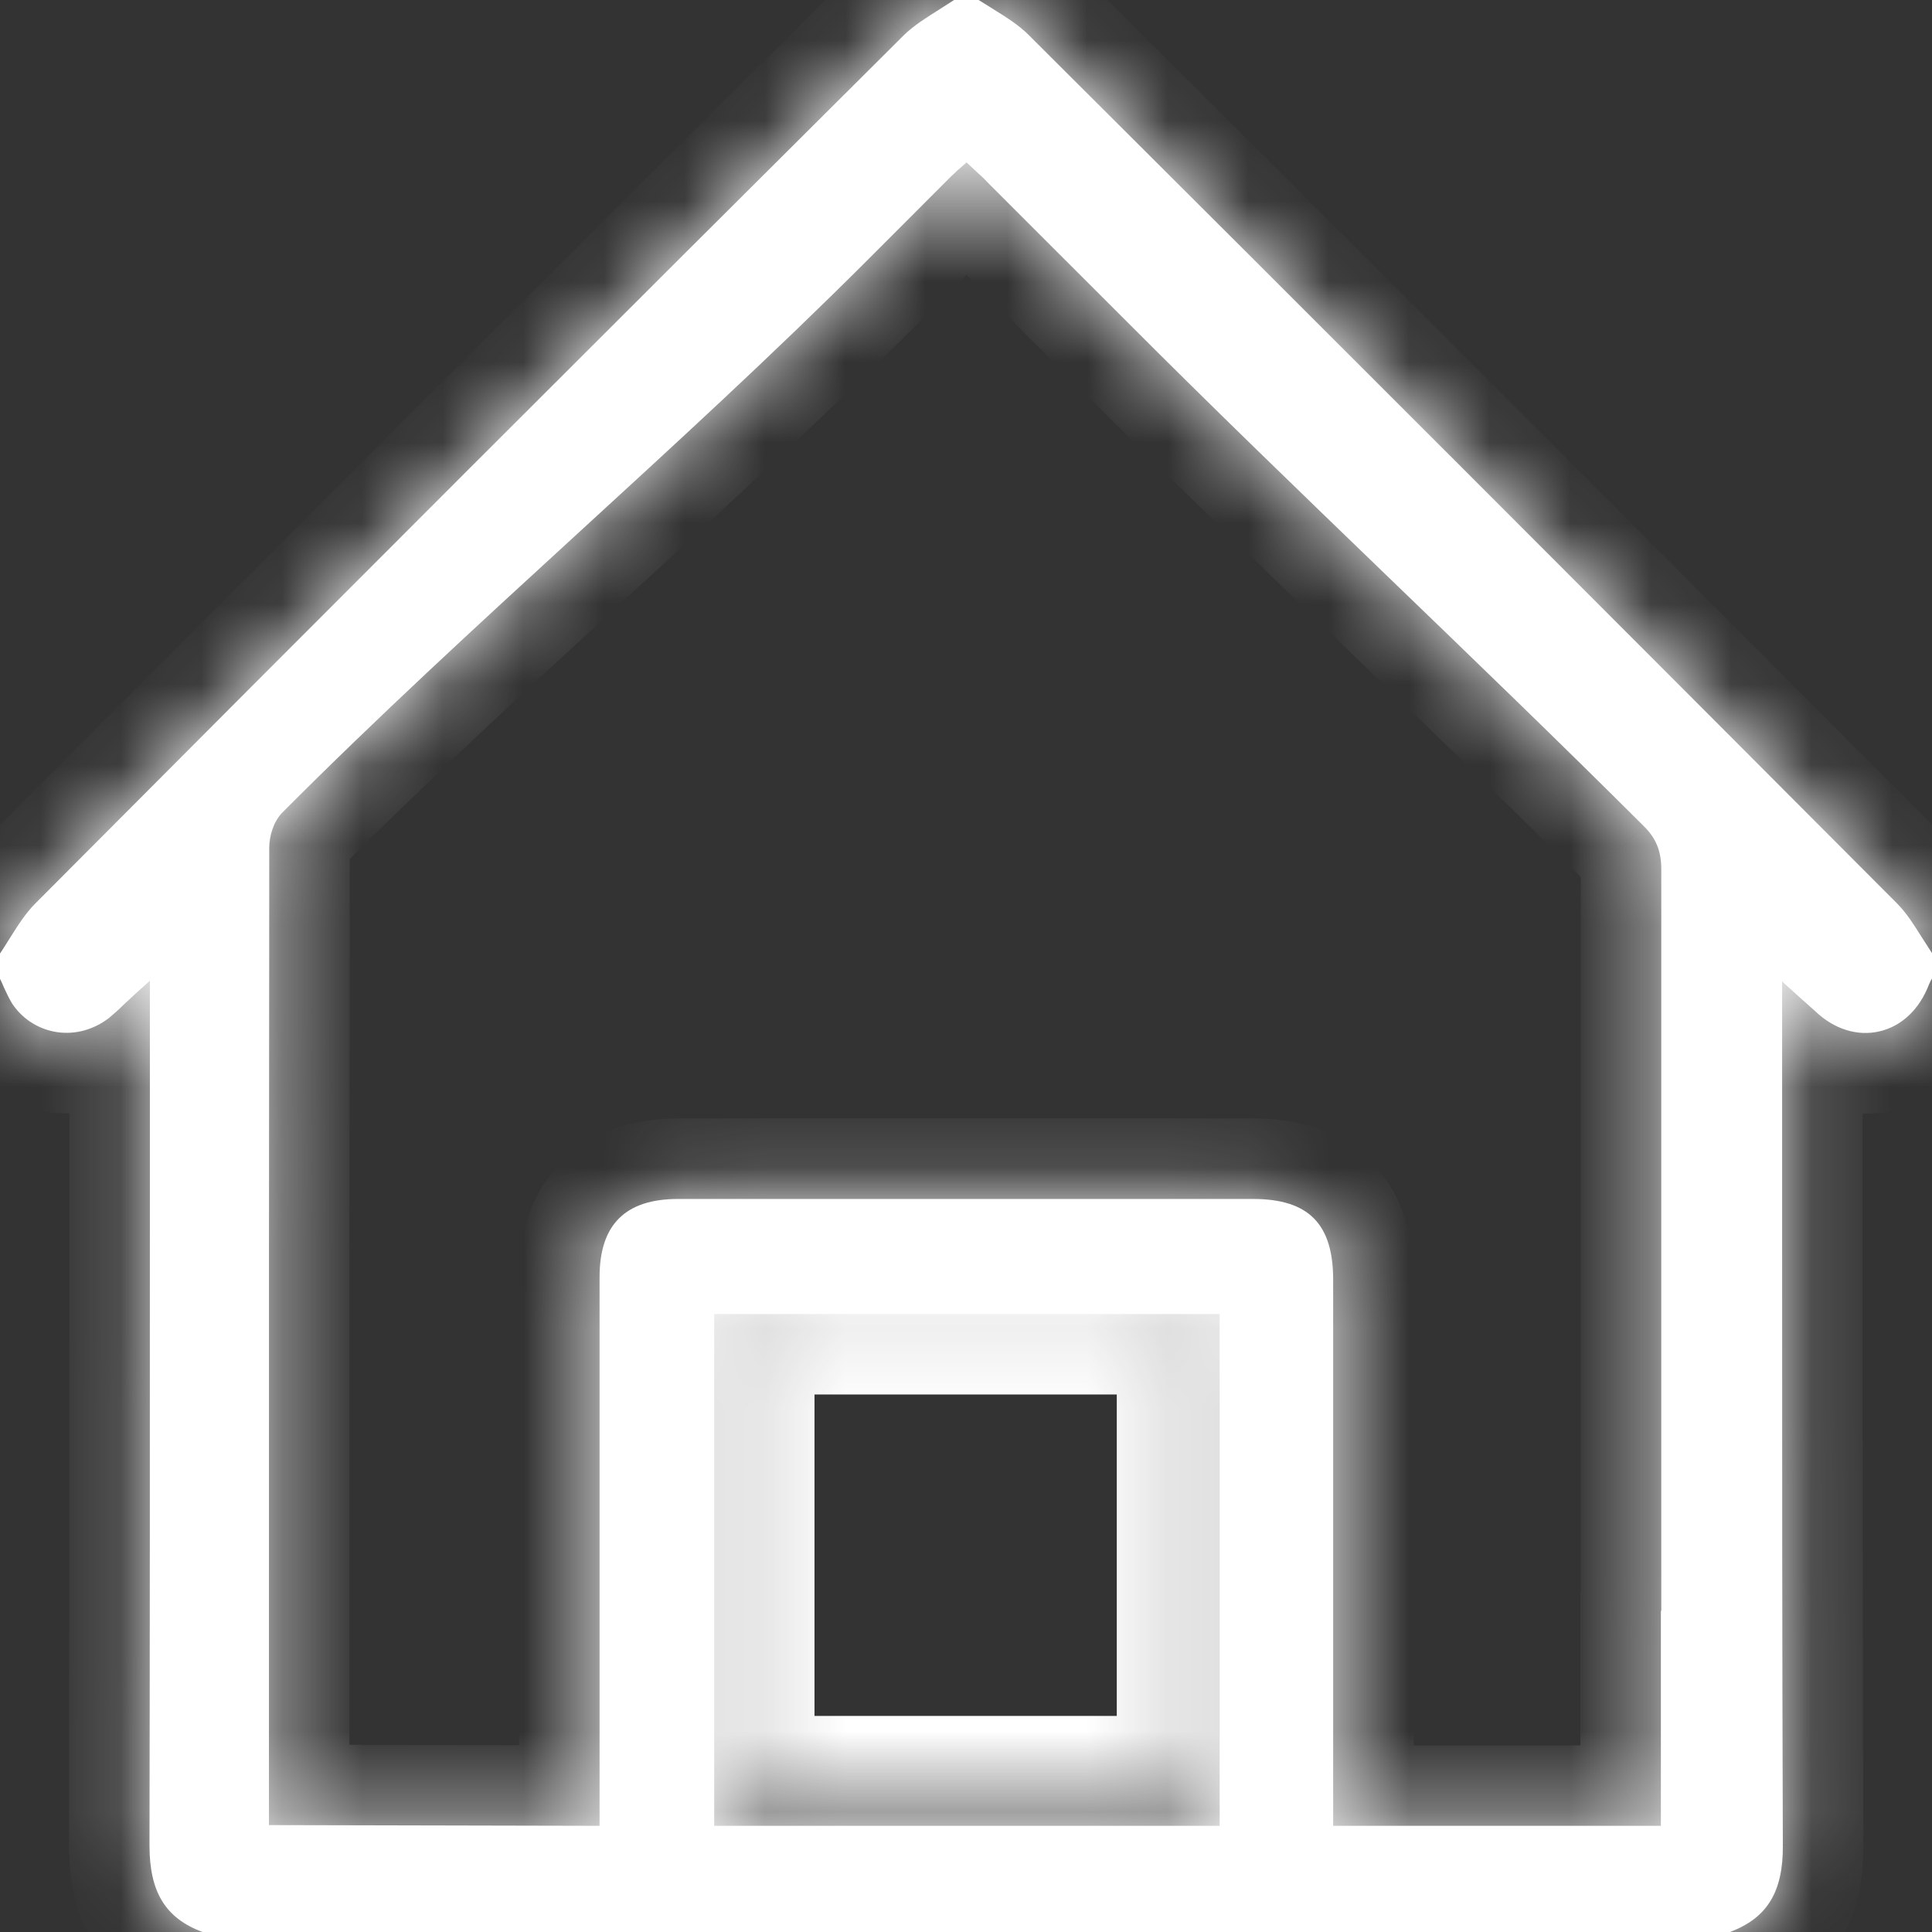 <svg width="24" height="24" viewBox="0 0 24 24" fill="none" xmlns="http://www.w3.org/2000/svg">
<rect x="0" y="0" width="24" height="24" fill="#333333" stroke="none"/>
<mask id="path-1-inside-1_230_10231" fill="white">
<path d="M14.873 16.117H9.118V22.316H14.873V16.117Z"/>
<path d="M23.877 11.649C23.776 11.489 23.685 11.343 23.567 11.224C19.98 7.627 16.351 3.994 12.778 0.434C12.659 0.315 12.509 0.219 12.354 0.123C12.29 0.082 12.221 0.041 12.157 0H11.852C11.788 0.041 11.724 0.082 11.66 0.123C11.5 0.224 11.354 0.315 11.231 0.434C7.639 4.008 4.011 7.636 0.438 11.224C0.319 11.343 0.224 11.493 0.123 11.653C0.082 11.717 0.041 11.786 0 11.845V12.16C0.018 12.192 0.032 12.228 0.046 12.26C0.087 12.347 0.123 12.429 0.169 12.493C0.297 12.671 0.493 12.79 0.712 12.822C0.94 12.854 1.164 12.79 1.351 12.648C1.41 12.598 1.469 12.548 1.538 12.479C1.579 12.443 1.62 12.402 1.67 12.356L1.862 12.183V15.318C1.862 17.852 1.862 20.39 1.857 22.923C1.857 23.503 2.054 23.827 2.515 24H21.49C21.951 23.827 22.152 23.503 22.147 22.923C22.138 20.385 22.138 17.847 22.138 15.314V12.192L22.416 12.443C22.467 12.488 22.508 12.525 22.549 12.561C22.782 12.785 23.074 12.876 23.347 12.812C23.621 12.749 23.845 12.539 23.963 12.228C23.973 12.205 23.986 12.178 24 12.155V11.84C23.959 11.776 23.918 11.712 23.877 11.649ZM15.151 22.681H8.872V16.323H15.151V22.681ZM20.632 20.015V22.681H16.561V15.898C16.561 15.204 16.256 14.894 15.566 14.894C13.184 14.894 10.802 14.894 8.424 14.894C7.767 14.894 7.448 15.213 7.448 15.866V22.681L3.341 22.672V20.317C3.341 17.053 3.341 13.789 3.345 10.526C3.345 10.393 3.395 10.206 3.509 10.092C5.864 7.728 8.415 5.591 10.775 3.232L11.82 2.186C11.82 2.186 11.861 2.15 11.888 2.122L12.007 2.018L12.139 2.141C12.185 2.182 12.23 2.223 12.271 2.269L14.015 4.012C16.096 6.098 18.332 8.18 20.418 10.261C20.573 10.412 20.637 10.576 20.637 10.795C20.637 13.867 20.637 16.939 20.637 20.006L20.632 20.015Z"/>
</mask>
<path d="M23.877 11.649C23.776 11.489 23.685 11.343 23.567 11.224C19.98 7.627 16.351 3.994 12.778 0.434C12.659 0.315 12.509 0.219 12.354 0.123C12.29 0.082 12.221 0.041 12.157 0H11.852C11.788 0.041 11.724 0.082 11.66 0.123C11.5 0.224 11.354 0.315 11.231 0.434C7.639 4.008 4.011 7.636 0.438 11.224C0.319 11.343 0.224 11.493 0.123 11.653C0.082 11.717 0.041 11.786 0 11.845V12.16C0.018 12.192 0.032 12.228 0.046 12.26C0.087 12.347 0.123 12.429 0.169 12.493C0.297 12.671 0.493 12.79 0.712 12.822C0.94 12.854 1.164 12.79 1.351 12.648C1.41 12.598 1.469 12.548 1.538 12.479C1.579 12.443 1.62 12.402 1.67 12.356L1.862 12.183V15.318C1.862 17.852 1.862 20.39 1.857 22.923C1.857 23.503 2.054 23.827 2.515 24H21.49C21.951 23.827 22.152 23.503 22.147 22.923C22.138 20.385 22.138 17.847 22.138 15.314V12.192L22.416 12.443C22.467 12.488 22.508 12.525 22.549 12.561C22.782 12.785 23.074 12.876 23.347 12.812C23.621 12.749 23.845 12.539 23.963 12.228C23.973 12.205 23.986 12.178 24 12.155V11.84C23.959 11.776 23.918 11.712 23.877 11.649ZM15.151 22.681H8.872V16.323H15.151V22.681ZM20.632 20.015V22.681H16.561V15.898C16.561 15.204 16.256 14.894 15.566 14.894C13.184 14.894 10.802 14.894 8.424 14.894C7.767 14.894 7.448 15.213 7.448 15.866V22.681L3.341 22.672V20.317C3.341 17.053 3.341 13.789 3.345 10.526C3.345 10.393 3.395 10.206 3.509 10.092C5.864 7.728 8.415 5.591 10.775 3.232L11.82 2.186C11.82 2.186 11.861 2.15 11.888 2.122L12.007 2.018L12.139 2.141C12.185 2.182 12.23 2.223 12.271 2.269L14.015 4.012C16.096 6.098 18.332 8.18 20.418 10.261C20.573 10.412 20.637 10.576 20.637 10.795C20.637 13.867 20.637 16.939 20.637 20.006L20.632 20.015Z" fill="white"/>
<path d="M9.118 16.117V15.117H8.118V16.117H9.118ZM14.873 16.117H15.873V15.117H14.873V16.117ZM14.873 22.316V23.316H15.873V22.316H14.873ZM9.118 22.316H8.118V23.316H9.118V22.316ZM23.877 11.649L23.03 12.181L23.036 12.189L23.877 11.649ZM23.567 11.224L22.858 11.93L22.859 11.931L23.567 11.224ZM12.778 0.434L12.071 1.141L12.072 1.142L12.778 0.434ZM12.354 0.123L11.813 0.964L11.82 0.969L11.828 0.974L12.354 0.123ZM12.157 0L12.698 -0.841L12.451 -1H12.157V0ZM11.852 0V-1H11.558L11.311 -0.841L11.852 0ZM11.66 0.123L12.192 0.97L12.201 0.964L11.66 0.123ZM11.231 0.434L10.537 -0.287L10.531 -0.281L10.526 -0.275L11.231 0.434ZM0.438 11.224L1.145 11.931L1.147 11.93L0.438 11.224ZM0.123 11.653L0.964 12.194L0.97 12.185L0.123 11.653ZM0 11.845L-0.822 11.276L-1 11.533V11.845H0ZM0 12.16H-1V12.425L-0.868 12.656L0 12.16ZM0.046 12.26L-0.874 12.654L-0.866 12.671L-0.858 12.688L0.046 12.26ZM0.169 12.493L-0.645 13.074L-0.644 13.076L0.169 12.493ZM0.712 12.822L0.568 13.811L0.573 13.812L0.712 12.822ZM1.351 12.648L1.954 13.446L1.976 13.429L1.997 13.412L1.351 12.648ZM1.538 12.479L0.874 11.732L0.852 11.751L0.831 11.772L1.538 12.479ZM1.67 12.356L0.999 11.615L0.998 11.616L1.67 12.356ZM1.862 12.183H2.862V9.929L1.191 11.441L1.862 12.183ZM1.857 22.923L0.857 22.921V22.923H1.857ZM2.515 24L2.162 24.936L2.333 25H2.515V24ZM21.49 24V25H21.672L21.842 24.936L21.49 24ZM22.147 22.923L21.147 22.926L21.147 22.931L22.147 22.923ZM22.138 12.192L22.808 11.449L21.138 9.943V12.192H22.138ZM22.416 12.443L23.089 11.703L23.086 11.7L22.416 12.443ZM22.549 12.561L23.242 11.84L23.228 11.827L23.213 11.814L22.549 12.561ZM23.963 12.228L23.035 11.857L23.032 11.864L23.029 11.871L23.963 12.228ZM24 12.155L24.858 12.67L25 12.432V12.155H24ZM24 11.84H25V11.547L24.841 11.3L24 11.84ZM15.151 22.681V23.681H16.151V22.681H15.151ZM8.872 22.681H7.872V23.681H8.872V22.681ZM8.872 16.323V15.323H7.872V16.323H8.872ZM15.151 16.323H16.151V15.323H15.151V16.323ZM20.632 20.015L19.738 19.568L19.632 19.779V20.015H20.632ZM20.632 22.681V23.681H21.632V22.681H20.632ZM16.561 22.681H15.561V23.681H16.561V22.681ZM7.448 22.681L7.446 23.681L8.448 23.683V22.681H7.448ZM3.341 22.672H2.341V23.669L3.338 23.672L3.341 22.672ZM3.345 10.526L4.345 10.527V10.526H3.345ZM3.509 10.092L4.217 10.799L4.218 10.798L3.509 10.092ZM10.775 3.232L11.482 3.939L11.482 3.939L10.775 3.232ZM11.82 2.186L11.155 1.439L11.133 1.459L11.113 1.479L11.82 2.186ZM11.888 2.122L11.226 1.374L11.203 1.394L11.181 1.415L11.888 2.122ZM12.007 2.018L12.688 1.286L12.024 0.667L11.344 1.269L12.007 2.018ZM12.139 2.141L11.458 2.873L11.464 2.878L11.47 2.884L12.139 2.141ZM12.271 2.269L11.528 2.937L11.546 2.957L11.564 2.976L12.271 2.269ZM14.015 4.012L14.723 3.306L14.722 3.305L14.015 4.012ZM20.418 10.261L19.711 10.969L19.721 10.978L20.418 10.261ZM20.637 20.006L21.531 20.453L21.637 20.242V20.006H20.637ZM9.118 17.117H14.873V15.117H9.118V17.117ZM13.873 16.117V22.316H15.873V16.117H13.873ZM14.873 21.316H9.118V23.316H14.873V21.316ZM10.118 22.316V16.117H8.118V22.316H10.118ZM24.724 11.116C24.637 10.979 24.487 10.73 24.274 10.517L22.859 11.931C22.883 11.955 22.915 11.998 23.03 12.181L24.724 11.116ZM24.274 10.518C20.687 6.921 17.058 3.287 13.484 -0.275L12.072 1.142C15.644 4.701 19.272 8.334 22.858 11.93L24.274 10.518ZM13.485 -0.273C13.272 -0.486 13.024 -0.638 12.879 -0.728L11.828 0.974C11.994 1.076 12.047 1.116 12.071 1.141L13.485 -0.273ZM12.895 -0.718C12.855 -0.743 12.815 -0.768 12.783 -0.788C12.749 -0.809 12.722 -0.826 12.698 -0.841L11.617 0.841C11.656 0.867 11.696 0.891 11.728 0.911C11.762 0.933 11.789 0.949 11.813 0.964L12.895 -0.718ZM12.157 -1H11.852V1H12.157V-1ZM11.311 -0.841C11.279 -0.821 11.247 -0.8 11.215 -0.78C11.183 -0.759 11.151 -0.738 11.119 -0.718L12.201 0.964C12.233 0.944 12.265 0.923 12.297 0.903C12.329 0.882 12.361 0.862 12.393 0.841L11.311 -0.841ZM11.128 -0.723C10.988 -0.635 10.748 -0.49 10.537 -0.287L11.925 1.154C11.96 1.12 12.013 1.083 12.192 0.97L11.128 -0.723ZM10.526 -0.275C6.933 3.3 3.304 6.93 -0.27 10.518L1.147 11.93C4.719 8.343 8.346 4.715 11.936 1.142L10.526 -0.275ZM-0.269 10.517C-0.481 10.729 -0.634 10.979 -0.723 11.121L0.97 12.185C1.081 12.008 1.12 11.957 1.145 11.931L-0.269 10.517ZM-0.718 11.112C-0.784 11.216 -0.793 11.233 -0.822 11.276L0.822 12.414C0.875 12.338 0.949 12.218 0.964 12.194L-0.718 11.112ZM-1 11.845V12.16H1V11.845H-1ZM-0.868 12.656C-0.878 12.64 -0.884 12.627 -0.888 12.619C-0.889 12.615 -0.891 12.612 -0.892 12.61C-0.892 12.61 -0.893 12.609 -0.893 12.608C-0.893 12.608 -0.893 12.608 -0.893 12.608C-0.893 12.608 -0.893 12.607 -0.893 12.607C-0.893 12.607 -0.893 12.608 -0.893 12.608C-0.893 12.608 -0.893 12.608 -0.893 12.608C-0.893 12.609 -0.892 12.609 -0.892 12.61C-0.891 12.612 -0.89 12.615 -0.888 12.619C-0.887 12.622 -0.885 12.628 -0.882 12.633C-0.88 12.639 -0.877 12.646 -0.874 12.654L0.965 11.866C0.964 11.865 0.963 11.863 0.959 11.852C0.955 11.844 0.949 11.829 0.942 11.812C0.928 11.781 0.904 11.726 0.868 11.664L-0.868 12.656ZM-0.858 12.688C-0.839 12.728 -0.756 12.918 -0.645 13.074L0.983 11.912C0.993 11.927 0.999 11.937 1.001 11.94C1.002 11.942 1.002 11.941 0.997 11.933C0.993 11.925 0.988 11.913 0.979 11.896C0.975 11.887 0.971 11.878 0.966 11.867C0.961 11.857 0.955 11.845 0.949 11.832L-0.858 12.688ZM-0.644 13.076C-0.355 13.477 0.083 13.741 0.568 13.811L0.856 11.832C0.902 11.839 0.949 11.864 0.981 11.91L-0.644 13.076ZM0.573 13.812C1.085 13.884 1.572 13.735 1.954 13.446L0.748 11.851C0.749 11.849 0.76 11.841 0.781 11.836C0.803 11.83 0.828 11.828 0.851 11.831L0.573 13.812ZM1.997 13.412C2.056 13.361 2.144 13.287 2.245 13.186L0.831 11.772C0.795 11.808 0.764 11.835 0.705 11.885L1.997 13.412ZM2.202 13.227C2.236 13.196 2.268 13.166 2.288 13.147C2.312 13.125 2.327 13.111 2.343 13.096L0.998 11.616C0.963 11.647 0.933 11.676 0.913 11.695C0.89 11.717 0.88 11.726 0.874 11.732L2.202 13.227ZM2.341 13.098L2.533 12.924L1.191 11.441L0.999 11.615L2.341 13.098ZM0.862 12.183V15.318H2.862V12.183H0.862ZM0.862 15.318C0.862 17.852 0.862 20.389 0.857 22.921L2.857 22.925C2.862 20.39 2.862 17.852 2.862 15.318H0.862ZM0.857 22.923C0.857 23.315 0.922 23.744 1.159 24.134C1.408 24.543 1.775 24.79 2.162 24.936L2.867 23.064C2.825 23.048 2.817 23.04 2.826 23.047C2.838 23.055 2.854 23.072 2.867 23.094C2.879 23.113 2.877 23.118 2.871 23.093C2.865 23.067 2.857 23.013 2.857 22.923H0.857ZM2.515 25H21.49V23H2.515V25ZM21.842 24.936C22.227 24.791 22.596 24.544 22.846 24.136C23.086 23.745 23.15 23.312 23.147 22.915L21.147 22.931C21.149 23.113 21.115 23.133 21.14 23.092C21.154 23.07 21.17 23.054 21.181 23.045C21.189 23.039 21.18 23.048 21.138 23.064L21.842 24.936ZM23.147 22.919C23.138 20.383 23.138 17.847 23.138 15.314H21.138C21.138 17.847 21.138 20.386 21.147 22.926L23.147 22.919ZM23.138 15.314V12.192H21.138V15.314H23.138ZM21.468 12.934L21.747 13.185L23.086 11.7L22.808 11.449L21.468 12.934ZM21.744 13.183C21.799 13.232 21.843 13.272 21.884 13.309L23.213 11.814C23.172 11.777 23.135 11.744 23.089 11.703L21.744 13.183ZM21.856 13.283C22.292 13.702 22.92 13.939 23.575 13.786L23.12 11.839C23.166 11.828 23.207 11.833 23.232 11.841C23.256 11.848 23.257 11.855 23.242 11.84L21.856 13.283ZM23.575 13.786C24.229 13.634 24.683 13.147 24.898 12.585L23.029 11.871C23.018 11.901 23.011 11.901 23.026 11.886C23.043 11.87 23.076 11.849 23.12 11.839L23.575 13.786ZM24.892 12.6C24.884 12.618 24.878 12.631 24.875 12.639C24.87 12.647 24.865 12.657 24.858 12.67L23.142 11.641C23.104 11.706 23.066 11.781 23.035 11.857L24.892 12.6ZM25 12.155V11.84H23V12.155H25ZM24.841 11.3C24.821 11.268 24.8 11.236 24.78 11.204C24.759 11.172 24.738 11.14 24.718 11.108L23.036 12.189C23.056 12.221 23.077 12.253 23.097 12.285C23.118 12.317 23.138 12.349 23.159 12.381L24.841 11.3ZM15.151 21.681H8.872V23.681H15.151V21.681ZM9.872 22.681V16.323H7.872V22.681H9.872ZM8.872 17.323H15.151V15.323H8.872V17.323ZM14.151 16.323V22.681H16.151V16.323H14.151ZM19.632 20.015V22.681H21.632V20.015H19.632ZM20.632 21.681H16.561V23.681H20.632V21.681ZM17.561 22.681V15.898H15.561V22.681H17.561ZM17.561 15.898C17.561 15.428 17.461 14.865 17.033 14.432C16.603 13.998 16.039 13.894 15.566 13.894V15.894C15.616 15.894 15.651 15.897 15.676 15.9C15.7 15.903 15.71 15.906 15.71 15.906C15.708 15.906 15.696 15.902 15.676 15.89C15.667 15.885 15.656 15.877 15.645 15.869C15.633 15.86 15.622 15.85 15.611 15.839C15.601 15.828 15.591 15.817 15.582 15.806C15.574 15.795 15.567 15.784 15.562 15.775C15.551 15.757 15.548 15.745 15.548 15.746C15.548 15.746 15.552 15.758 15.555 15.784C15.559 15.81 15.561 15.848 15.561 15.898H17.561ZM15.566 13.894C15.562 13.894 15.557 13.894 15.553 13.894C15.548 13.894 15.543 13.894 15.539 13.894C15.534 13.894 15.529 13.894 15.525 13.894C15.52 13.894 15.515 13.894 15.511 13.894C15.506 13.894 15.501 13.894 15.497 13.894C15.492 13.894 15.487 13.894 15.483 13.894C15.478 13.894 15.473 13.894 15.469 13.894C15.464 13.894 15.459 13.894 15.455 13.894C15.45 13.894 15.445 13.894 15.441 13.894C15.436 13.894 15.431 13.894 15.427 13.894C15.422 13.894 15.418 13.894 15.413 13.894C15.408 13.894 15.404 13.894 15.399 13.894C15.394 13.894 15.39 13.894 15.385 13.894C15.38 13.894 15.376 13.894 15.371 13.894C15.366 13.894 15.362 13.894 15.357 13.894C15.352 13.894 15.348 13.894 15.343 13.894C15.338 13.894 15.334 13.894 15.329 13.894C15.325 13.894 15.32 13.894 15.315 13.894C15.311 13.894 15.306 13.894 15.301 13.894C15.297 13.894 15.292 13.894 15.287 13.894C15.283 13.894 15.278 13.894 15.273 13.894C15.269 13.894 15.264 13.894 15.259 13.894C15.255 13.894 15.25 13.894 15.245 13.894C15.241 13.894 15.236 13.894 15.232 13.894C15.227 13.894 15.222 13.894 15.217 13.894C15.213 13.894 15.208 13.894 15.204 13.894C15.199 13.894 15.194 13.894 15.19 13.894C15.185 13.894 15.18 13.894 15.176 13.894C15.171 13.894 15.166 13.894 15.162 13.894C15.157 13.894 15.152 13.894 15.148 13.894C15.143 13.894 15.138 13.894 15.134 13.894C15.129 13.894 15.124 13.894 15.12 13.894C15.115 13.894 15.111 13.894 15.106 13.894C15.101 13.894 15.097 13.894 15.092 13.894C15.087 13.894 15.083 13.894 15.078 13.894C15.073 13.894 15.069 13.894 15.064 13.894C15.059 13.894 15.055 13.894 15.05 13.894C15.045 13.894 15.041 13.894 15.036 13.894C15.031 13.894 15.027 13.894 15.022 13.894C15.017 13.894 15.013 13.894 15.008 13.894C15.004 13.894 14.999 13.894 14.994 13.894C14.989 13.894 14.985 13.894 14.98 13.894C14.976 13.894 14.971 13.894 14.966 13.894C14.962 13.894 14.957 13.894 14.952 13.894C14.948 13.894 14.943 13.894 14.938 13.894C14.934 13.894 14.929 13.894 14.924 13.894C14.92 13.894 14.915 13.894 14.91 13.894C14.906 13.894 14.901 13.894 14.896 13.894C14.892 13.894 14.887 13.894 14.883 13.894C14.878 13.894 14.873 13.894 14.869 13.894C14.864 13.894 14.859 13.894 14.855 13.894C14.85 13.894 14.845 13.894 14.841 13.894C14.836 13.894 14.831 13.894 14.827 13.894C14.822 13.894 14.817 13.894 14.813 13.894C14.808 13.894 14.803 13.894 14.799 13.894C14.794 13.894 14.79 13.894 14.785 13.894C14.78 13.894 14.775 13.894 14.771 13.894C14.766 13.894 14.761 13.894 14.757 13.894C14.752 13.894 14.748 13.894 14.743 13.894C14.738 13.894 14.734 13.894 14.729 13.894C14.724 13.894 14.72 13.894 14.715 13.894C14.71 13.894 14.706 13.894 14.701 13.894C14.696 13.894 14.692 13.894 14.687 13.894C14.682 13.894 14.678 13.894 14.673 13.894C14.668 13.894 14.664 13.894 14.659 13.894C14.655 13.894 14.65 13.894 14.645 13.894C14.641 13.894 14.636 13.894 14.631 13.894C14.627 13.894 14.622 13.894 14.617 13.894C14.613 13.894 14.608 13.894 14.603 13.894C14.599 13.894 14.594 13.894 14.589 13.894C14.585 13.894 14.58 13.894 14.575 13.894C14.571 13.894 14.566 13.894 14.562 13.894C14.557 13.894 14.552 13.894 14.547 13.894C14.543 13.894 14.538 13.894 14.534 13.894C14.529 13.894 14.524 13.894 14.52 13.894C14.515 13.894 14.51 13.894 14.506 13.894C14.501 13.894 14.496 13.894 14.492 13.894C14.487 13.894 14.482 13.894 14.478 13.894C14.473 13.894 14.468 13.894 14.464 13.894C14.459 13.894 14.454 13.894 14.45 13.894C14.445 13.894 14.441 13.894 14.436 13.894C14.431 13.894 14.427 13.894 14.422 13.894C14.417 13.894 14.413 13.894 14.408 13.894C14.403 13.894 14.399 13.894 14.394 13.894C14.389 13.894 14.385 13.894 14.38 13.894C14.375 13.894 14.371 13.894 14.366 13.894C14.361 13.894 14.357 13.894 14.352 13.894C14.348 13.894 14.343 13.894 14.338 13.894C14.334 13.894 14.329 13.894 14.324 13.894C14.319 13.894 14.315 13.894 14.31 13.894C14.306 13.894 14.301 13.894 14.296 13.894C14.292 13.894 14.287 13.894 14.282 13.894C14.278 13.894 14.273 13.894 14.268 13.894C14.264 13.894 14.259 13.894 14.254 13.894C14.25 13.894 14.245 13.894 14.241 13.894C14.236 13.894 14.231 13.894 14.226 13.894C14.222 13.894 14.217 13.894 14.213 13.894C14.208 13.894 14.203 13.894 14.199 13.894C14.194 13.894 14.189 13.894 14.185 13.894C14.18 13.894 14.175 13.894 14.171 13.894C14.166 13.894 14.161 13.894 14.157 13.894C14.152 13.894 14.147 13.894 14.143 13.894C14.138 13.894 14.133 13.894 14.129 13.894C14.124 13.894 14.12 13.894 14.115 13.894C14.11 13.894 14.105 13.894 14.101 13.894C14.096 13.894 14.092 13.894 14.087 13.894C14.082 13.894 14.078 13.894 14.073 13.894C14.068 13.894 14.064 13.894 14.059 13.894C14.054 13.894 14.05 13.894 14.045 13.894C14.04 13.894 14.036 13.894 14.031 13.894C14.026 13.894 14.022 13.894 14.017 13.894C14.012 13.894 14.008 13.894 14.003 13.894C13.998 13.894 13.994 13.894 13.989 13.894C13.985 13.894 13.98 13.894 13.975 13.894C13.971 13.894 13.966 13.894 13.961 13.894C13.957 13.894 13.952 13.894 13.947 13.894C13.943 13.894 13.938 13.894 13.933 13.894C13.929 13.894 13.924 13.894 13.919 13.894C13.915 13.894 13.91 13.894 13.905 13.894C13.901 13.894 13.896 13.894 13.892 13.894C13.887 13.894 13.882 13.894 13.878 13.894C13.873 13.894 13.868 13.894 13.864 13.894C13.859 13.894 13.854 13.894 13.85 13.894C13.845 13.894 13.84 13.894 13.836 13.894C13.831 13.894 13.826 13.894 13.822 13.894C13.817 13.894 13.812 13.894 13.808 13.894C13.803 13.894 13.799 13.894 13.794 13.894C13.789 13.894 13.784 13.894 13.78 13.894C13.775 13.894 13.771 13.894 13.766 13.894C13.761 13.894 13.757 13.894 13.752 13.894C13.747 13.894 13.743 13.894 13.738 13.894C13.733 13.894 13.729 13.894 13.724 13.894C13.719 13.894 13.715 13.894 13.71 13.894C13.705 13.894 13.701 13.894 13.696 13.894C13.691 13.894 13.687 13.894 13.682 13.894C13.678 13.894 13.673 13.894 13.668 13.894C13.664 13.894 13.659 13.894 13.654 13.894C13.65 13.894 13.645 13.894 13.64 13.894C13.636 13.894 13.631 13.894 13.626 13.894C13.622 13.894 13.617 13.894 13.612 13.894C13.608 13.894 13.603 13.894 13.598 13.894C13.594 13.894 13.589 13.894 13.585 13.894C13.58 13.894 13.575 13.894 13.57 13.894C13.566 13.894 13.561 13.894 13.557 13.894C13.552 13.894 13.547 13.894 13.543 13.894C13.538 13.894 13.533 13.894 13.529 13.894C13.524 13.894 13.519 13.894 13.515 13.894C13.51 13.894 13.505 13.894 13.501 13.894C13.496 13.894 13.491 13.894 13.487 13.894C13.482 13.894 13.477 13.894 13.473 13.894C13.468 13.894 13.463 13.894 13.459 13.894C13.454 13.894 13.45 13.894 13.445 13.894C13.44 13.894 13.436 13.894 13.431 13.894C13.426 13.894 13.422 13.894 13.417 13.894C13.412 13.894 13.408 13.894 13.403 13.894C13.398 13.894 13.394 13.894 13.389 13.894C13.384 13.894 13.38 13.894 13.375 13.894C13.37 13.894 13.366 13.894 13.361 13.894C13.357 13.894 13.352 13.894 13.347 13.894C13.343 13.894 13.338 13.894 13.333 13.894C13.329 13.894 13.324 13.894 13.319 13.894C13.315 13.894 13.31 13.894 13.305 13.894C13.301 13.894 13.296 13.894 13.291 13.894C13.287 13.894 13.282 13.894 13.277 13.894C13.273 13.894 13.268 13.894 13.264 13.894C13.259 13.894 13.254 13.894 13.249 13.894C13.245 13.894 13.24 13.894 13.236 13.894C13.231 13.894 13.226 13.894 13.222 13.894C13.217 13.894 13.212 13.894 13.208 13.894C13.203 13.894 13.198 13.894 13.194 13.894C13.189 13.894 13.184 13.894 13.18 13.894C13.175 13.894 13.171 13.894 13.166 13.894C13.161 13.894 13.156 13.894 13.152 13.894C13.147 13.894 13.143 13.894 13.138 13.894C13.133 13.894 13.129 13.894 13.124 13.894C13.119 13.894 13.115 13.894 13.11 13.894C13.105 13.894 13.101 13.894 13.096 13.894C13.091 13.894 13.087 13.894 13.082 13.894C13.077 13.894 13.073 13.894 13.068 13.894C13.063 13.894 13.059 13.894 13.054 13.894C13.05 13.894 13.045 13.894 13.04 13.894C13.036 13.894 13.031 13.894 13.026 13.894C13.022 13.894 13.017 13.894 13.012 13.894C13.008 13.894 13.003 13.894 12.998 13.894C12.994 13.894 12.989 13.894 12.984 13.894C12.98 13.894 12.975 13.894 12.97 13.894C12.966 13.894 12.961 13.894 12.957 13.894C12.952 13.894 12.947 13.894 12.943 13.894C12.938 13.894 12.933 13.894 12.929 13.894C12.924 13.894 12.919 13.894 12.915 13.894C12.91 13.894 12.905 13.894 12.901 13.894C12.896 13.894 12.891 13.894 12.887 13.894C12.882 13.894 12.877 13.894 12.873 13.894C12.868 13.894 12.864 13.894 12.859 13.894C12.854 13.894 12.85 13.894 12.845 13.894C12.84 13.894 12.836 13.894 12.831 13.894C12.826 13.894 12.822 13.894 12.817 13.894C12.812 13.894 12.808 13.894 12.803 13.894C12.798 13.894 12.794 13.894 12.789 13.894C12.784 13.894 12.78 13.894 12.775 13.894C12.77 13.894 12.766 13.894 12.761 13.894C12.757 13.894 12.752 13.894 12.747 13.894C12.742 13.894 12.738 13.894 12.733 13.894C12.729 13.894 12.724 13.894 12.719 13.894C12.715 13.894 12.71 13.894 12.705 13.894C12.701 13.894 12.696 13.894 12.691 13.894C12.687 13.894 12.682 13.894 12.677 13.894C12.673 13.894 12.668 13.894 12.664 13.894C12.659 13.894 12.654 13.894 12.649 13.894C12.645 13.894 12.64 13.894 12.636 13.894C12.631 13.894 12.626 13.894 12.622 13.894C12.617 13.894 12.612 13.894 12.608 13.894C12.603 13.894 12.598 13.894 12.594 13.894C12.589 13.894 12.584 13.894 12.58 13.894C12.575 13.894 12.57 13.894 12.566 13.894C12.561 13.894 12.556 13.894 12.552 13.894C12.547 13.894 12.543 13.894 12.538 13.894C12.533 13.894 12.529 13.894 12.524 13.894C12.519 13.894 12.515 13.894 12.51 13.894C12.505 13.894 12.501 13.894 12.496 13.894C12.491 13.894 12.487 13.894 12.482 13.894C12.477 13.894 12.473 13.894 12.468 13.894C12.463 13.894 12.459 13.894 12.454 13.894C12.45 13.894 12.445 13.894 12.44 13.894C12.435 13.894 12.431 13.894 12.426 13.894C12.422 13.894 12.417 13.894 12.412 13.894C12.408 13.894 12.403 13.894 12.398 13.894C12.394 13.894 12.389 13.894 12.384 13.894C12.38 13.894 12.375 13.894 12.37 13.894C12.366 13.894 12.361 13.894 12.357 13.894C12.352 13.894 12.347 13.894 12.342 13.894C12.338 13.894 12.333 13.894 12.329 13.894C12.324 13.894 12.319 13.894 12.315 13.894C12.31 13.894 12.305 13.894 12.301 13.894C12.296 13.894 12.291 13.894 12.287 13.894C12.282 13.894 12.277 13.894 12.273 13.894C12.268 13.894 12.264 13.894 12.259 13.894C12.254 13.894 12.249 13.894 12.245 13.894C12.24 13.894 12.236 13.894 12.231 13.894C12.226 13.894 12.222 13.894 12.217 13.894C12.212 13.894 12.208 13.894 12.203 13.894C12.198 13.894 12.194 13.894 12.189 13.894C12.184 13.894 12.18 13.894 12.175 13.894C12.17 13.894 12.166 13.894 12.161 13.894C12.156 13.894 12.152 13.894 12.147 13.894C12.143 13.894 12.138 13.894 12.133 13.894C12.129 13.894 12.124 13.894 12.119 13.894C12.115 13.894 12.11 13.894 12.105 13.894C12.101 13.894 12.096 13.894 12.091 13.894C12.087 13.894 12.082 13.894 12.077 13.894C12.073 13.894 12.068 13.894 12.063 13.894C12.059 13.894 12.054 13.894 12.05 13.894C12.045 13.894 12.04 13.894 12.036 13.894C12.031 13.894 12.026 13.894 12.022 13.894C12.017 13.894 12.012 13.894 12.008 13.894C12.003 13.894 11.998 13.894 11.994 13.894C11.989 13.894 11.984 13.894 11.98 13.894C11.975 13.894 11.97 13.894 11.966 13.894C11.961 13.894 11.957 13.894 11.952 13.894C11.947 13.894 11.943 13.894 11.938 13.894C11.933 13.894 11.929 13.894 11.924 13.894C11.919 13.894 11.915 13.894 11.91 13.894C11.905 13.894 11.901 13.894 11.896 13.894C11.891 13.894 11.887 13.894 11.882 13.894C11.877 13.894 11.873 13.894 11.868 13.894C11.864 13.894 11.859 13.894 11.854 13.894C11.85 13.894 11.845 13.894 11.84 13.894C11.836 13.894 11.831 13.894 11.826 13.894C11.822 13.894 11.817 13.894 11.812 13.894C11.808 13.894 11.803 13.894 11.798 13.894C11.794 13.894 11.789 13.894 11.784 13.894C11.78 13.894 11.775 13.894 11.771 13.894C11.766 13.894 11.761 13.894 11.757 13.894C11.752 13.894 11.747 13.894 11.743 13.894C11.738 13.894 11.733 13.894 11.729 13.894C11.724 13.894 11.719 13.894 11.715 13.894C11.71 13.894 11.705 13.894 11.701 13.894C11.696 13.894 11.691 13.894 11.687 13.894C11.682 13.894 11.678 13.894 11.673 13.894C11.668 13.894 11.664 13.894 11.659 13.894C11.654 13.894 11.65 13.894 11.645 13.894C11.64 13.894 11.636 13.894 11.631 13.894C11.626 13.894 11.622 13.894 11.617 13.894C11.612 13.894 11.608 13.894 11.603 13.894C11.598 13.894 11.594 13.894 11.589 13.894C11.585 13.894 11.58 13.894 11.575 13.894C11.571 13.894 11.566 13.894 11.561 13.894C11.557 13.894 11.552 13.894 11.547 13.894C11.543 13.894 11.538 13.894 11.533 13.894C11.529 13.894 11.524 13.894 11.519 13.894C11.515 13.894 11.51 13.894 11.505 13.894C11.501 13.894 11.496 13.894 11.492 13.894C11.487 13.894 11.482 13.894 11.478 13.894C11.473 13.894 11.468 13.894 11.464 13.894C11.459 13.894 11.454 13.894 11.45 13.894C11.445 13.894 11.44 13.894 11.436 13.894C11.431 13.894 11.426 13.894 11.422 13.894C11.417 13.894 11.412 13.894 11.408 13.894C11.403 13.894 11.399 13.894 11.394 13.894C11.389 13.894 11.385 13.894 11.38 13.894C11.375 13.894 11.371 13.894 11.366 13.894C11.361 13.894 11.357 13.894 11.352 13.894C11.347 13.894 11.343 13.894 11.338 13.894C11.333 13.894 11.329 13.894 11.324 13.894C11.319 13.894 11.315 13.894 11.31 13.894C11.306 13.894 11.301 13.894 11.296 13.894C11.292 13.894 11.287 13.894 11.282 13.894C11.278 13.894 11.273 13.894 11.268 13.894C11.264 13.894 11.259 13.894 11.254 13.894C11.25 13.894 11.245 13.894 11.24 13.894C11.236 13.894 11.231 13.894 11.226 13.894C11.222 13.894 11.217 13.894 11.213 13.894C11.208 13.894 11.203 13.894 11.199 13.894C11.194 13.894 11.189 13.894 11.185 13.894C11.18 13.894 11.175 13.894 11.171 13.894C11.166 13.894 11.161 13.894 11.157 13.894C11.152 13.894 11.147 13.894 11.143 13.894C11.138 13.894 11.133 13.894 11.129 13.894C11.124 13.894 11.12 13.894 11.115 13.894C11.11 13.894 11.106 13.894 11.101 13.894C11.096 13.894 11.092 13.894 11.087 13.894C11.082 13.894 11.078 13.894 11.073 13.894C11.068 13.894 11.064 13.894 11.059 13.894C11.055 13.894 11.05 13.894 11.045 13.894C11.04 13.894 11.036 13.894 11.031 13.894C11.027 13.894 11.022 13.894 11.017 13.894C11.013 13.894 11.008 13.894 11.003 13.894C10.999 13.894 10.994 13.894 10.989 13.894C10.985 13.894 10.98 13.894 10.975 13.894C10.971 13.894 10.966 13.894 10.961 13.894C10.957 13.894 10.952 13.894 10.947 13.894C10.943 13.894 10.938 13.894 10.934 13.894C10.929 13.894 10.924 13.894 10.92 13.894C10.915 13.894 10.91 13.894 10.906 13.894C10.901 13.894 10.896 13.894 10.892 13.894C10.887 13.894 10.882 13.894 10.878 13.894C10.873 13.894 10.868 13.894 10.864 13.894C10.859 13.894 10.854 13.894 10.85 13.894C10.845 13.894 10.841 13.894 10.836 13.894C10.831 13.894 10.827 13.894 10.822 13.894C10.817 13.894 10.813 13.894 10.808 13.894C10.803 13.894 10.799 13.894 10.794 13.894C10.79 13.894 10.785 13.894 10.78 13.894C10.775 13.894 10.771 13.894 10.766 13.894C10.762 13.894 10.757 13.894 10.752 13.894C10.748 13.894 10.743 13.894 10.738 13.894C10.734 13.894 10.729 13.894 10.724 13.894C10.72 13.894 10.715 13.894 10.71 13.894C10.706 13.894 10.701 13.894 10.697 13.894C10.692 13.894 10.687 13.894 10.682 13.894C10.678 13.894 10.673 13.894 10.669 13.894C10.664 13.894 10.659 13.894 10.655 13.894C10.65 13.894 10.645 13.894 10.641 13.894C10.636 13.894 10.631 13.894 10.627 13.894C10.622 13.894 10.617 13.894 10.613 13.894C10.608 13.894 10.604 13.894 10.599 13.894C10.594 13.894 10.59 13.894 10.585 13.894C10.58 13.894 10.576 13.894 10.571 13.894C10.566 13.894 10.562 13.894 10.557 13.894C10.552 13.894 10.548 13.894 10.543 13.894C10.538 13.894 10.534 13.894 10.529 13.894C10.524 13.894 10.52 13.894 10.515 13.894C10.511 13.894 10.506 13.894 10.501 13.894C10.497 13.894 10.492 13.894 10.487 13.894C10.483 13.894 10.478 13.894 10.473 13.894C10.469 13.894 10.464 13.894 10.459 13.894C10.455 13.894 10.45 13.894 10.445 13.894C10.441 13.894 10.436 13.894 10.431 13.894C10.427 13.894 10.422 13.894 10.418 13.894C10.413 13.894 10.408 13.894 10.404 13.894C10.399 13.894 10.394 13.894 10.39 13.894C10.385 13.894 10.38 13.894 10.376 13.894C10.371 13.894 10.367 13.894 10.362 13.894C10.357 13.894 10.352 13.894 10.348 13.894C10.343 13.894 10.339 13.894 10.334 13.894C10.329 13.894 10.325 13.894 10.32 13.894C10.315 13.894 10.311 13.894 10.306 13.894C10.301 13.894 10.297 13.894 10.292 13.894C10.287 13.894 10.283 13.894 10.278 13.894C10.274 13.894 10.269 13.894 10.264 13.894C10.26 13.894 10.255 13.894 10.25 13.894C10.246 13.894 10.241 13.894 10.236 13.894C10.232 13.894 10.227 13.894 10.222 13.894C10.218 13.894 10.213 13.894 10.208 13.894C10.204 13.894 10.199 13.894 10.194 13.894C10.19 13.894 10.185 13.894 10.181 13.894C10.176 13.894 10.171 13.894 10.167 13.894C10.162 13.894 10.157 13.894 10.153 13.894C10.148 13.894 10.143 13.894 10.139 13.894C10.134 13.894 10.129 13.894 10.125 13.894C10.12 13.894 10.116 13.894 10.111 13.894C10.106 13.894 10.101 13.894 10.097 13.894C10.092 13.894 10.088 13.894 10.083 13.894C10.078 13.894 10.074 13.894 10.069 13.894C10.064 13.894 10.06 13.894 10.055 13.894C10.05 13.894 10.046 13.894 10.041 13.894C10.037 13.894 10.032 13.894 10.027 13.894C10.023 13.894 10.018 13.894 10.013 13.894C10.009 13.894 10.004 13.894 9.999 13.894C9.995 13.894 9.99 13.894 9.985 13.894C9.981 13.894 9.976 13.894 9.971 13.894C9.967 13.894 9.962 13.894 9.957 13.894C9.953 13.894 9.948 13.894 9.944 13.894C9.939 13.894 9.934 13.894 9.93 13.894C9.925 13.894 9.92 13.894 9.916 13.894C9.911 13.894 9.906 13.894 9.902 13.894C9.897 13.894 9.892 13.894 9.888 13.894C9.883 13.894 9.878 13.894 9.874 13.894C9.869 13.894 9.865 13.894 9.86 13.894C9.855 13.894 9.851 13.894 9.846 13.894C9.841 13.894 9.837 13.894 9.832 13.894C9.827 13.894 9.823 13.894 9.818 13.894C9.813 13.894 9.809 13.894 9.804 13.894C9.799 13.894 9.795 13.894 9.79 13.894C9.786 13.894 9.781 13.894 9.776 13.894C9.772 13.894 9.767 13.894 9.762 13.894C9.758 13.894 9.753 13.894 9.748 13.894C9.744 13.894 9.739 13.894 9.734 13.894C9.73 13.894 9.725 13.894 9.72 13.894C9.716 13.894 9.711 13.894 9.707 13.894C9.702 13.894 9.697 13.894 9.693 13.894C9.688 13.894 9.683 13.894 9.679 13.894C9.674 13.894 9.669 13.894 9.665 13.894C9.66 13.894 9.655 13.894 9.651 13.894C9.646 13.894 9.641 13.894 9.637 13.894C9.632 13.894 9.628 13.894 9.623 13.894C9.618 13.894 9.614 13.894 9.609 13.894C9.604 13.894 9.6 13.894 9.595 13.894C9.59 13.894 9.586 13.894 9.581 13.894C9.576 13.894 9.572 13.894 9.567 13.894C9.562 13.894 9.558 13.894 9.553 13.894C9.549 13.894 9.544 13.894 9.539 13.894C9.535 13.894 9.53 13.894 9.525 13.894C9.521 13.894 9.516 13.894 9.511 13.894C9.507 13.894 9.502 13.894 9.497 13.894C9.493 13.894 9.488 13.894 9.483 13.894C9.479 13.894 9.474 13.894 9.47 13.894C9.465 13.894 9.46 13.894 9.456 13.894C9.451 13.894 9.446 13.894 9.442 13.894C9.437 13.894 9.432 13.894 9.428 13.894C9.423 13.894 9.418 13.894 9.414 13.894C9.409 13.894 9.405 13.894 9.4 13.894C9.395 13.894 9.391 13.894 9.386 13.894C9.381 13.894 9.377 13.894 9.372 13.894C9.367 13.894 9.363 13.894 9.358 13.894C9.353 13.894 9.349 13.894 9.344 13.894C9.339 13.894 9.335 13.894 9.33 13.894C9.326 13.894 9.321 13.894 9.316 13.894C9.312 13.894 9.307 13.894 9.302 13.894C9.298 13.894 9.293 13.894 9.288 13.894C9.284 13.894 9.279 13.894 9.274 13.894C9.27 13.894 9.265 13.894 9.26 13.894C9.256 13.894 9.251 13.894 9.247 13.894C9.242 13.894 9.237 13.894 9.233 13.894C9.228 13.894 9.223 13.894 9.219 13.894C9.214 13.894 9.209 13.894 9.205 13.894C9.2 13.894 9.195 13.894 9.191 13.894C9.186 13.894 9.182 13.894 9.177 13.894C9.172 13.894 9.168 13.894 9.163 13.894C9.158 13.894 9.154 13.894 9.149 13.894C9.144 13.894 9.14 13.894 9.135 13.894C9.13 13.894 9.126 13.894 9.121 13.894C9.116 13.894 9.112 13.894 9.107 13.894C9.103 13.894 9.098 13.894 9.093 13.894C9.089 13.894 9.084 13.894 9.079 13.894C9.075 13.894 9.07 13.894 9.065 13.894C9.061 13.894 9.056 13.894 9.051 13.894C9.047 13.894 9.042 13.894 9.037 13.894C9.033 13.894 9.028 13.894 9.024 13.894C9.019 13.894 9.014 13.894 9.01 13.894C9.005 13.894 9 13.894 8.996 13.894C8.991 13.894 8.986 13.894 8.982 13.894C8.977 13.894 8.972 13.894 8.968 13.894C8.963 13.894 8.959 13.894 8.954 13.894C8.949 13.894 8.945 13.894 8.94 13.894C8.935 13.894 8.931 13.894 8.926 13.894C8.921 13.894 8.917 13.894 8.912 13.894C8.907 13.894 8.903 13.894 8.898 13.894C8.893 13.894 8.889 13.894 8.884 13.894C8.88 13.894 8.875 13.894 8.87 13.894C8.866 13.894 8.861 13.894 8.856 13.894C8.852 13.894 8.847 13.894 8.842 13.894C8.838 13.894 8.833 13.894 8.828 13.894C8.824 13.894 8.819 13.894 8.815 13.894C8.81 13.894 8.805 13.894 8.801 13.894C8.796 13.894 8.791 13.894 8.787 13.894C8.782 13.894 8.777 13.894 8.773 13.894C8.768 13.894 8.763 13.894 8.759 13.894C8.754 13.894 8.75 13.894 8.745 13.894C8.74 13.894 8.736 13.894 8.731 13.894C8.726 13.894 8.722 13.894 8.717 13.894C8.712 13.894 8.708 13.894 8.703 13.894C8.698 13.894 8.694 13.894 8.689 13.894C8.684 13.894 8.68 13.894 8.675 13.894C8.671 13.894 8.666 13.894 8.661 13.894C8.657 13.894 8.652 13.894 8.647 13.894C8.643 13.894 8.638 13.894 8.633 13.894C8.629 13.894 8.624 13.894 8.619 13.894C8.615 13.894 8.61 13.894 8.606 13.894C8.601 13.894 8.596 13.894 8.592 13.894C8.587 13.894 8.582 13.894 8.578 13.894C8.573 13.894 8.568 13.894 8.564 13.894C8.559 13.894 8.554 13.894 8.55 13.894C8.545 13.894 8.541 13.894 8.536 13.894C8.531 13.894 8.527 13.894 8.522 13.894C8.517 13.894 8.513 13.894 8.508 13.894C8.503 13.894 8.499 13.894 8.494 13.894C8.489 13.894 8.485 13.894 8.48 13.894C8.476 13.894 8.471 13.894 8.466 13.894C8.462 13.894 8.457 13.894 8.452 13.894C8.448 13.894 8.443 13.894 8.438 13.894C8.434 13.894 8.429 13.894 8.424 13.894V15.894C8.429 15.894 8.434 15.894 8.438 15.894C8.443 15.894 8.448 15.894 8.452 15.894C8.457 15.894 8.462 15.894 8.466 15.894C8.471 15.894 8.476 15.894 8.48 15.894C8.485 15.894 8.489 15.894 8.494 15.894C8.499 15.894 8.503 15.894 8.508 15.894C8.513 15.894 8.517 15.894 8.522 15.894C8.527 15.894 8.531 15.894 8.536 15.894C8.541 15.894 8.545 15.894 8.55 15.894C8.554 15.894 8.559 15.894 8.564 15.894C8.568 15.894 8.573 15.894 8.578 15.894C8.582 15.894 8.587 15.894 8.592 15.894C8.596 15.894 8.601 15.894 8.606 15.894C8.61 15.894 8.615 15.894 8.619 15.894C8.624 15.894 8.629 15.894 8.633 15.894C8.638 15.894 8.643 15.894 8.647 15.894C8.652 15.894 8.657 15.894 8.661 15.894C8.666 15.894 8.671 15.894 8.675 15.894C8.68 15.894 8.684 15.894 8.689 15.894C8.694 15.894 8.698 15.894 8.703 15.894C8.708 15.894 8.712 15.894 8.717 15.894C8.722 15.894 8.726 15.894 8.731 15.894C8.736 15.894 8.74 15.894 8.745 15.894C8.75 15.894 8.754 15.894 8.759 15.894C8.763 15.894 8.768 15.894 8.773 15.894C8.777 15.894 8.782 15.894 8.787 15.894C8.791 15.894 8.796 15.894 8.801 15.894C8.805 15.894 8.81 15.894 8.815 15.894C8.819 15.894 8.824 15.894 8.828 15.894C8.833 15.894 8.838 15.894 8.842 15.894C8.847 15.894 8.852 15.894 8.856 15.894C8.861 15.894 8.866 15.894 8.87 15.894C8.875 15.894 8.88 15.894 8.884 15.894C8.889 15.894 8.893 15.894 8.898 15.894C8.903 15.894 8.907 15.894 8.912 15.894C8.917 15.894 8.921 15.894 8.926 15.894C8.931 15.894 8.935 15.894 8.94 15.894C8.945 15.894 8.949 15.894 8.954 15.894C8.959 15.894 8.963 15.894 8.968 15.894C8.972 15.894 8.977 15.894 8.982 15.894C8.986 15.894 8.991 15.894 8.996 15.894C9 15.894 9.005 15.894 9.01 15.894C9.014 15.894 9.019 15.894 9.024 15.894C9.028 15.894 9.033 15.894 9.037 15.894C9.042 15.894 9.047 15.894 9.051 15.894C9.056 15.894 9.061 15.894 9.065 15.894C9.07 15.894 9.075 15.894 9.079 15.894C9.084 15.894 9.089 15.894 9.093 15.894C9.098 15.894 9.103 15.894 9.107 15.894C9.112 15.894 9.116 15.894 9.121 15.894C9.126 15.894 9.13 15.894 9.135 15.894C9.14 15.894 9.144 15.894 9.149 15.894C9.154 15.894 9.158 15.894 9.163 15.894C9.168 15.894 9.172 15.894 9.177 15.894C9.182 15.894 9.186 15.894 9.191 15.894C9.195 15.894 9.2 15.894 9.205 15.894C9.209 15.894 9.214 15.894 9.219 15.894C9.223 15.894 9.228 15.894 9.233 15.894C9.237 15.894 9.242 15.894 9.247 15.894C9.251 15.894 9.256 15.894 9.26 15.894C9.265 15.894 9.27 15.894 9.274 15.894C9.279 15.894 9.284 15.894 9.288 15.894C9.293 15.894 9.298 15.894 9.302 15.894C9.307 15.894 9.312 15.894 9.316 15.894C9.321 15.894 9.326 15.894 9.33 15.894C9.335 15.894 9.339 15.894 9.344 15.894C9.349 15.894 9.353 15.894 9.358 15.894C9.363 15.894 9.367 15.894 9.372 15.894C9.377 15.894 9.381 15.894 9.386 15.894C9.391 15.894 9.395 15.894 9.4 15.894C9.405 15.894 9.409 15.894 9.414 15.894C9.418 15.894 9.423 15.894 9.428 15.894C9.432 15.894 9.437 15.894 9.442 15.894C9.446 15.894 9.451 15.894 9.456 15.894C9.46 15.894 9.465 15.894 9.47 15.894C9.474 15.894 9.479 15.894 9.483 15.894C9.488 15.894 9.493 15.894 9.497 15.894C9.502 15.894 9.507 15.894 9.511 15.894C9.516 15.894 9.521 15.894 9.525 15.894C9.53 15.894 9.535 15.894 9.539 15.894C9.544 15.894 9.549 15.894 9.553 15.894C9.558 15.894 9.562 15.894 9.567 15.894C9.572 15.894 9.576 15.894 9.581 15.894C9.586 15.894 9.59 15.894 9.595 15.894C9.6 15.894 9.604 15.894 9.609 15.894C9.614 15.894 9.618 15.894 9.623 15.894C9.628 15.894 9.632 15.894 9.637 15.894C9.641 15.894 9.646 15.894 9.651 15.894C9.655 15.894 9.66 15.894 9.665 15.894C9.669 15.894 9.674 15.894 9.679 15.894C9.683 15.894 9.688 15.894 9.693 15.894C9.697 15.894 9.702 15.894 9.707 15.894C9.711 15.894 9.716 15.894 9.72 15.894C9.725 15.894 9.73 15.894 9.734 15.894C9.739 15.894 9.744 15.894 9.748 15.894C9.753 15.894 9.758 15.894 9.762 15.894C9.767 15.894 9.772 15.894 9.776 15.894C9.781 15.894 9.786 15.894 9.79 15.894C9.795 15.894 9.799 15.894 9.804 15.894C9.809 15.894 9.813 15.894 9.818 15.894C9.823 15.894 9.827 15.894 9.832 15.894C9.837 15.894 9.841 15.894 9.846 15.894C9.851 15.894 9.855 15.894 9.86 15.894C9.865 15.894 9.869 15.894 9.874 15.894C9.878 15.894 9.883 15.894 9.888 15.894C9.892 15.894 9.897 15.894 9.902 15.894C9.906 15.894 9.911 15.894 9.916 15.894C9.92 15.894 9.925 15.894 9.93 15.894C9.934 15.894 9.939 15.894 9.944 15.894C9.948 15.894 9.953 15.894 9.957 15.894C9.962 15.894 9.967 15.894 9.971 15.894C9.976 15.894 9.981 15.894 9.985 15.894C9.99 15.894 9.995 15.894 9.999 15.894C10.004 15.894 10.009 15.894 10.013 15.894C10.018 15.894 10.023 15.894 10.027 15.894C10.032 15.894 10.037 15.894 10.041 15.894C10.046 15.894 10.05 15.894 10.055 15.894C10.06 15.894 10.064 15.894 10.069 15.894C10.074 15.894 10.078 15.894 10.083 15.894C10.088 15.894 10.092 15.894 10.097 15.894C10.101 15.894 10.106 15.894 10.111 15.894C10.116 15.894 10.12 15.894 10.125 15.894C10.129 15.894 10.134 15.894 10.139 15.894C10.143 15.894 10.148 15.894 10.153 15.894C10.157 15.894 10.162 15.894 10.167 15.894C10.171 15.894 10.176 15.894 10.181 15.894C10.185 15.894 10.19 15.894 10.194 15.894C10.199 15.894 10.204 15.894 10.208 15.894C10.213 15.894 10.218 15.894 10.222 15.894C10.227 15.894 10.232 15.894 10.236 15.894C10.241 15.894 10.246 15.894 10.25 15.894C10.255 15.894 10.26 15.894 10.264 15.894C10.269 15.894 10.274 15.894 10.278 15.894C10.283 15.894 10.287 15.894 10.292 15.894C10.297 15.894 10.301 15.894 10.306 15.894C10.311 15.894 10.315 15.894 10.32 15.894C10.325 15.894 10.329 15.894 10.334 15.894C10.339 15.894 10.343 15.894 10.348 15.894C10.352 15.894 10.357 15.894 10.362 15.894C10.367 15.894 10.371 15.894 10.376 15.894C10.38 15.894 10.385 15.894 10.39 15.894C10.394 15.894 10.399 15.894 10.404 15.894C10.408 15.894 10.413 15.894 10.418 15.894C10.422 15.894 10.427 15.894 10.431 15.894C10.436 15.894 10.441 15.894 10.445 15.894C10.45 15.894 10.455 15.894 10.459 15.894C10.464 15.894 10.469 15.894 10.473 15.894C10.478 15.894 10.483 15.894 10.487 15.894C10.492 15.894 10.497 15.894 10.501 15.894C10.506 15.894 10.511 15.894 10.515 15.894C10.52 15.894 10.524 15.894 10.529 15.894C10.534 15.894 10.538 15.894 10.543 15.894C10.548 15.894 10.552 15.894 10.557 15.894C10.562 15.894 10.566 15.894 10.571 15.894C10.576 15.894 10.58 15.894 10.585 15.894C10.59 15.894 10.594 15.894 10.599 15.894C10.604 15.894 10.608 15.894 10.613 15.894C10.617 15.894 10.622 15.894 10.627 15.894C10.631 15.894 10.636 15.894 10.641 15.894C10.645 15.894 10.65 15.894 10.655 15.894C10.659 15.894 10.664 15.894 10.669 15.894C10.673 15.894 10.678 15.894 10.682 15.894C10.687 15.894 10.692 15.894 10.697 15.894C10.701 15.894 10.706 15.894 10.71 15.894C10.715 15.894 10.72 15.894 10.724 15.894C10.729 15.894 10.734 15.894 10.738 15.894C10.743 15.894 10.748 15.894 10.752 15.894C10.757 15.894 10.762 15.894 10.766 15.894C10.771 15.894 10.775 15.894 10.78 15.894C10.785 15.894 10.79 15.894 10.794 15.894C10.799 15.894 10.803 15.894 10.808 15.894C10.813 15.894 10.817 15.894 10.822 15.894C10.827 15.894 10.831 15.894 10.836 15.894C10.841 15.894 10.845 15.894 10.85 15.894C10.854 15.894 10.859 15.894 10.864 15.894C10.868 15.894 10.873 15.894 10.878 15.894C10.882 15.894 10.887 15.894 10.892 15.894C10.896 15.894 10.901 15.894 10.906 15.894C10.91 15.894 10.915 15.894 10.92 15.894C10.924 15.894 10.929 15.894 10.934 15.894C10.938 15.894 10.943 15.894 10.947 15.894C10.952 15.894 10.957 15.894 10.961 15.894C10.966 15.894 10.971 15.894 10.975 15.894C10.98 15.894 10.985 15.894 10.989 15.894C10.994 15.894 10.999 15.894 11.003 15.894C11.008 15.894 11.013 15.894 11.017 15.894C11.022 15.894 11.027 15.894 11.031 15.894C11.036 15.894 11.04 15.894 11.045 15.894C11.05 15.894 11.055 15.894 11.059 15.894C11.064 15.894 11.068 15.894 11.073 15.894C11.078 15.894 11.082 15.894 11.087 15.894C11.092 15.894 11.096 15.894 11.101 15.894C11.106 15.894 11.11 15.894 11.115 15.894C11.12 15.894 11.124 15.894 11.129 15.894C11.133 15.894 11.138 15.894 11.143 15.894C11.147 15.894 11.152 15.894 11.157 15.894C11.161 15.894 11.166 15.894 11.171 15.894C11.175 15.894 11.18 15.894 11.185 15.894C11.189 15.894 11.194 15.894 11.199 15.894C11.203 15.894 11.208 15.894 11.213 15.894C11.217 15.894 11.222 15.894 11.226 15.894C11.231 15.894 11.236 15.894 11.24 15.894C11.245 15.894 11.25 15.894 11.254 15.894C11.259 15.894 11.264 15.894 11.268 15.894C11.273 15.894 11.278 15.894 11.282 15.894C11.287 15.894 11.292 15.894 11.296 15.894C11.301 15.894 11.306 15.894 11.31 15.894C11.315 15.894 11.319 15.894 11.324 15.894C11.329 15.894 11.333 15.894 11.338 15.894C11.343 15.894 11.347 15.894 11.352 15.894C11.357 15.894 11.361 15.894 11.366 15.894C11.371 15.894 11.375 15.894 11.38 15.894C11.385 15.894 11.389 15.894 11.394 15.894C11.399 15.894 11.403 15.894 11.408 15.894C11.412 15.894 11.417 15.894 11.422 15.894C11.426 15.894 11.431 15.894 11.436 15.894C11.44 15.894 11.445 15.894 11.45 15.894C11.454 15.894 11.459 15.894 11.464 15.894C11.468 15.894 11.473 15.894 11.478 15.894C11.482 15.894 11.487 15.894 11.492 15.894C11.496 15.894 11.501 15.894 11.505 15.894C11.51 15.894 11.515 15.894 11.519 15.894C11.524 15.894 11.529 15.894 11.533 15.894C11.538 15.894 11.543 15.894 11.547 15.894C11.552 15.894 11.557 15.894 11.561 15.894C11.566 15.894 11.571 15.894 11.575 15.894C11.58 15.894 11.585 15.894 11.589 15.894C11.594 15.894 11.598 15.894 11.603 15.894C11.608 15.894 11.612 15.894 11.617 15.894C11.622 15.894 11.626 15.894 11.631 15.894C11.636 15.894 11.64 15.894 11.645 15.894C11.65 15.894 11.654 15.894 11.659 15.894C11.664 15.894 11.668 15.894 11.673 15.894C11.678 15.894 11.682 15.894 11.687 15.894C11.691 15.894 11.696 15.894 11.701 15.894C11.705 15.894 11.71 15.894 11.715 15.894C11.719 15.894 11.724 15.894 11.729 15.894C11.733 15.894 11.738 15.894 11.743 15.894C11.747 15.894 11.752 15.894 11.757 15.894C11.761 15.894 11.766 15.894 11.771 15.894C11.775 15.894 11.78 15.894 11.784 15.894C11.789 15.894 11.794 15.894 11.798 15.894C11.803 15.894 11.808 15.894 11.812 15.894C11.817 15.894 11.822 15.894 11.826 15.894C11.831 15.894 11.836 15.894 11.84 15.894C11.845 15.894 11.85 15.894 11.854 15.894C11.859 15.894 11.864 15.894 11.868 15.894C11.873 15.894 11.877 15.894 11.882 15.894C11.887 15.894 11.891 15.894 11.896 15.894C11.901 15.894 11.905 15.894 11.91 15.894C11.915 15.894 11.919 15.894 11.924 15.894C11.929 15.894 11.933 15.894 11.938 15.894C11.943 15.894 11.947 15.894 11.952 15.894C11.957 15.894 11.961 15.894 11.966 15.894C11.97 15.894 11.975 15.894 11.98 15.894C11.984 15.894 11.989 15.894 11.994 15.894C11.998 15.894 12.003 15.894 12.008 15.894C12.012 15.894 12.017 15.894 12.022 15.894C12.026 15.894 12.031 15.894 12.036 15.894C12.04 15.894 12.045 15.894 12.05 15.894C12.054 15.894 12.059 15.894 12.063 15.894C12.068 15.894 12.073 15.894 12.077 15.894C12.082 15.894 12.087 15.894 12.091 15.894C12.096 15.894 12.101 15.894 12.105 15.894C12.11 15.894 12.115 15.894 12.119 15.894C12.124 15.894 12.129 15.894 12.133 15.894C12.138 15.894 12.143 15.894 12.147 15.894C12.152 15.894 12.156 15.894 12.161 15.894C12.166 15.894 12.17 15.894 12.175 15.894C12.18 15.894 12.184 15.894 12.189 15.894C12.194 15.894 12.198 15.894 12.203 15.894C12.208 15.894 12.212 15.894 12.217 15.894C12.222 15.894 12.226 15.894 12.231 15.894C12.236 15.894 12.24 15.894 12.245 15.894C12.249 15.894 12.254 15.894 12.259 15.894C12.264 15.894 12.268 15.894 12.273 15.894C12.277 15.894 12.282 15.894 12.287 15.894C12.291 15.894 12.296 15.894 12.301 15.894C12.305 15.894 12.31 15.894 12.315 15.894C12.319 15.894 12.324 15.894 12.329 15.894C12.333 15.894 12.338 15.894 12.342 15.894C12.347 15.894 12.352 15.894 12.357 15.894C12.361 15.894 12.366 15.894 12.37 15.894C12.375 15.894 12.38 15.894 12.384 15.894C12.389 15.894 12.394 15.894 12.398 15.894C12.403 15.894 12.408 15.894 12.412 15.894C12.417 15.894 12.422 15.894 12.426 15.894C12.431 15.894 12.435 15.894 12.44 15.894C12.445 15.894 12.45 15.894 12.454 15.894C12.459 15.894 12.463 15.894 12.468 15.894C12.473 15.894 12.477 15.894 12.482 15.894C12.487 15.894 12.491 15.894 12.496 15.894C12.501 15.894 12.505 15.894 12.51 15.894C12.515 15.894 12.519 15.894 12.524 15.894C12.529 15.894 12.533 15.894 12.538 15.894C12.543 15.894 12.547 15.894 12.552 15.894C12.556 15.894 12.561 15.894 12.566 15.894C12.57 15.894 12.575 15.894 12.58 15.894C12.584 15.894 12.589 15.894 12.594 15.894C12.598 15.894 12.603 15.894 12.608 15.894C12.612 15.894 12.617 15.894 12.622 15.894C12.626 15.894 12.631 15.894 12.636 15.894C12.64 15.894 12.645 15.894 12.649 15.894C12.654 15.894 12.659 15.894 12.664 15.894C12.668 15.894 12.673 15.894 12.677 15.894C12.682 15.894 12.687 15.894 12.691 15.894C12.696 15.894 12.701 15.894 12.705 15.894C12.71 15.894 12.715 15.894 12.719 15.894C12.724 15.894 12.729 15.894 12.733 15.894C12.738 15.894 12.742 15.894 12.747 15.894C12.752 15.894 12.757 15.894 12.761 15.894C12.766 15.894 12.77 15.894 12.775 15.894C12.78 15.894 12.784 15.894 12.789 15.894C12.794 15.894 12.798 15.894 12.803 15.894C12.808 15.894 12.812 15.894 12.817 15.894C12.822 15.894 12.826 15.894 12.831 15.894C12.836 15.894 12.84 15.894 12.845 15.894C12.85 15.894 12.854 15.894 12.859 15.894C12.864 15.894 12.868 15.894 12.873 15.894C12.877 15.894 12.882 15.894 12.887 15.894C12.891 15.894 12.896 15.894 12.901 15.894C12.905 15.894 12.91 15.894 12.915 15.894C12.919 15.894 12.924 15.894 12.929 15.894C12.933 15.894 12.938 15.894 12.943 15.894C12.947 15.894 12.952 15.894 12.957 15.894C12.961 15.894 12.966 15.894 12.97 15.894C12.975 15.894 12.98 15.894 12.984 15.894C12.989 15.894 12.994 15.894 12.998 15.894C13.003 15.894 13.008 15.894 13.012 15.894C13.017 15.894 13.022 15.894 13.026 15.894C13.031 15.894 13.036 15.894 13.04 15.894C13.045 15.894 13.05 15.894 13.054 15.894C13.059 15.894 13.063 15.894 13.068 15.894C13.073 15.894 13.077 15.894 13.082 15.894C13.087 15.894 13.091 15.894 13.096 15.894C13.101 15.894 13.105 15.894 13.11 15.894C13.115 15.894 13.119 15.894 13.124 15.894C13.129 15.894 13.133 15.894 13.138 15.894C13.143 15.894 13.147 15.894 13.152 15.894C13.156 15.894 13.161 15.894 13.166 15.894C13.171 15.894 13.175 15.894 13.18 15.894C13.184 15.894 13.189 15.894 13.194 15.894C13.198 15.894 13.203 15.894 13.208 15.894C13.212 15.894 13.217 15.894 13.222 15.894C13.226 15.894 13.231 15.894 13.236 15.894C13.24 15.894 13.245 15.894 13.249 15.894C13.254 15.894 13.259 15.894 13.264 15.894C13.268 15.894 13.273 15.894 13.277 15.894C13.282 15.894 13.287 15.894 13.291 15.894C13.296 15.894 13.301 15.894 13.305 15.894C13.31 15.894 13.315 15.894 13.319 15.894C13.324 15.894 13.329 15.894 13.333 15.894C13.338 15.894 13.343 15.894 13.347 15.894C13.352 15.894 13.357 15.894 13.361 15.894C13.366 15.894 13.37 15.894 13.375 15.894C13.38 15.894 13.384 15.894 13.389 15.894C13.394 15.894 13.398 15.894 13.403 15.894C13.408 15.894 13.412 15.894 13.417 15.894C13.422 15.894 13.426 15.894 13.431 15.894C13.436 15.894 13.44 15.894 13.445 15.894C13.45 15.894 13.454 15.894 13.459 15.894C13.463 15.894 13.468 15.894 13.473 15.894C13.477 15.894 13.482 15.894 13.487 15.894C13.491 15.894 13.496 15.894 13.501 15.894C13.505 15.894 13.51 15.894 13.515 15.894C13.519 15.894 13.524 15.894 13.529 15.894C13.533 15.894 13.538 15.894 13.543 15.894C13.547 15.894 13.552 15.894 13.557 15.894C13.561 15.894 13.566 15.894 13.57 15.894C13.575 15.894 13.58 15.894 13.585 15.894C13.589 15.894 13.594 15.894 13.598 15.894C13.603 15.894 13.608 15.894 13.612 15.894C13.617 15.894 13.622 15.894 13.626 15.894C13.631 15.894 13.636 15.894 13.64 15.894C13.645 15.894 13.65 15.894 13.654 15.894C13.659 15.894 13.664 15.894 13.668 15.894C13.673 15.894 13.678 15.894 13.682 15.894C13.687 15.894 13.691 15.894 13.696 15.894C13.701 15.894 13.705 15.894 13.71 15.894C13.715 15.894 13.719 15.894 13.724 15.894C13.729 15.894 13.733 15.894 13.738 15.894C13.743 15.894 13.747 15.894 13.752 15.894C13.757 15.894 13.761 15.894 13.766 15.894C13.771 15.894 13.775 15.894 13.78 15.894C13.784 15.894 13.789 15.894 13.794 15.894C13.799 15.894 13.803 15.894 13.808 15.894C13.812 15.894 13.817 15.894 13.822 15.894C13.826 15.894 13.831 15.894 13.836 15.894C13.84 15.894 13.845 15.894 13.85 15.894C13.854 15.894 13.859 15.894 13.864 15.894C13.868 15.894 13.873 15.894 13.878 15.894C13.882 15.894 13.887 15.894 13.892 15.894C13.896 15.894 13.901 15.894 13.905 15.894C13.91 15.894 13.915 15.894 13.919 15.894C13.924 15.894 13.929 15.894 13.933 15.894C13.938 15.894 13.943 15.894 13.947 15.894C13.952 15.894 13.957 15.894 13.961 15.894C13.966 15.894 13.971 15.894 13.975 15.894C13.98 15.894 13.985 15.894 13.989 15.894C13.994 15.894 13.998 15.894 14.003 15.894C14.008 15.894 14.012 15.894 14.017 15.894C14.022 15.894 14.026 15.894 14.031 15.894C14.036 15.894 14.04 15.894 14.045 15.894C14.05 15.894 14.054 15.894 14.059 15.894C14.064 15.894 14.068 15.894 14.073 15.894C14.078 15.894 14.082 15.894 14.087 15.894C14.092 15.894 14.096 15.894 14.101 15.894C14.105 15.894 14.11 15.894 14.115 15.894C14.12 15.894 14.124 15.894 14.129 15.894C14.133 15.894 14.138 15.894 14.143 15.894C14.147 15.894 14.152 15.894 14.157 15.894C14.161 15.894 14.166 15.894 14.171 15.894C14.175 15.894 14.18 15.894 14.185 15.894C14.189 15.894 14.194 15.894 14.199 15.894C14.203 15.894 14.208 15.894 14.213 15.894C14.217 15.894 14.222 15.894 14.226 15.894C14.231 15.894 14.236 15.894 14.241 15.894C14.245 15.894 14.25 15.894 14.254 15.894C14.259 15.894 14.264 15.894 14.268 15.894C14.273 15.894 14.278 15.894 14.282 15.894C14.287 15.894 14.292 15.894 14.296 15.894C14.301 15.894 14.306 15.894 14.31 15.894C14.315 15.894 14.319 15.894 14.324 15.894C14.329 15.894 14.334 15.894 14.338 15.894C14.343 15.894 14.348 15.894 14.352 15.894C14.357 15.894 14.361 15.894 14.366 15.894C14.371 15.894 14.375 15.894 14.38 15.894C14.385 15.894 14.389 15.894 14.394 15.894C14.399 15.894 14.403 15.894 14.408 15.894C14.413 15.894 14.417 15.894 14.422 15.894C14.427 15.894 14.431 15.894 14.436 15.894C14.441 15.894 14.445 15.894 14.45 15.894C14.454 15.894 14.459 15.894 14.464 15.894C14.468 15.894 14.473 15.894 14.478 15.894C14.482 15.894 14.487 15.894 14.492 15.894C14.496 15.894 14.501 15.894 14.506 15.894C14.51 15.894 14.515 15.894 14.52 15.894C14.524 15.894 14.529 15.894 14.534 15.894C14.538 15.894 14.543 15.894 14.547 15.894C14.552 15.894 14.557 15.894 14.562 15.894C14.566 15.894 14.571 15.894 14.575 15.894C14.58 15.894 14.585 15.894 14.589 15.894C14.594 15.894 14.599 15.894 14.603 15.894C14.608 15.894 14.613 15.894 14.617 15.894C14.622 15.894 14.627 15.894 14.631 15.894C14.636 15.894 14.641 15.894 14.645 15.894C14.65 15.894 14.655 15.894 14.659 15.894C14.664 15.894 14.668 15.894 14.673 15.894C14.678 15.894 14.682 15.894 14.687 15.894C14.692 15.894 14.696 15.894 14.701 15.894C14.706 15.894 14.71 15.894 14.715 15.894C14.72 15.894 14.724 15.894 14.729 15.894C14.734 15.894 14.738 15.894 14.743 15.894C14.748 15.894 14.752 15.894 14.757 15.894C14.761 15.894 14.766 15.894 14.771 15.894C14.775 15.894 14.78 15.894 14.785 15.894C14.79 15.894 14.794 15.894 14.799 15.894C14.803 15.894 14.808 15.894 14.813 15.894C14.817 15.894 14.822 15.894 14.827 15.894C14.831 15.894 14.836 15.894 14.841 15.894C14.845 15.894 14.85 15.894 14.855 15.894C14.859 15.894 14.864 15.894 14.869 15.894C14.873 15.894 14.878 15.894 14.883 15.894C14.887 15.894 14.892 15.894 14.896 15.894C14.901 15.894 14.906 15.894 14.91 15.894C14.915 15.894 14.92 15.894 14.924 15.894C14.929 15.894 14.934 15.894 14.938 15.894C14.943 15.894 14.948 15.894 14.952 15.894C14.957 15.894 14.962 15.894 14.966 15.894C14.971 15.894 14.976 15.894 14.98 15.894C14.985 15.894 14.989 15.894 14.994 15.894C14.999 15.894 15.004 15.894 15.008 15.894C15.013 15.894 15.017 15.894 15.022 15.894C15.027 15.894 15.031 15.894 15.036 15.894C15.041 15.894 15.045 15.894 15.05 15.894C15.055 15.894 15.059 15.894 15.064 15.894C15.069 15.894 15.073 15.894 15.078 15.894C15.083 15.894 15.087 15.894 15.092 15.894C15.097 15.894 15.101 15.894 15.106 15.894C15.111 15.894 15.115 15.894 15.12 15.894C15.124 15.894 15.129 15.894 15.134 15.894C15.138 15.894 15.143 15.894 15.148 15.894C15.152 15.894 15.157 15.894 15.162 15.894C15.166 15.894 15.171 15.894 15.176 15.894C15.18 15.894 15.185 15.894 15.19 15.894C15.194 15.894 15.199 15.894 15.204 15.894C15.208 15.894 15.213 15.894 15.217 15.894C15.222 15.894 15.227 15.894 15.232 15.894C15.236 15.894 15.241 15.894 15.245 15.894C15.25 15.894 15.255 15.894 15.259 15.894C15.264 15.894 15.269 15.894 15.273 15.894C15.278 15.894 15.283 15.894 15.287 15.894C15.292 15.894 15.297 15.894 15.301 15.894C15.306 15.894 15.311 15.894 15.315 15.894C15.32 15.894 15.325 15.894 15.329 15.894C15.334 15.894 15.338 15.894 15.343 15.894C15.348 15.894 15.352 15.894 15.357 15.894C15.362 15.894 15.366 15.894 15.371 15.894C15.376 15.894 15.38 15.894 15.385 15.894C15.39 15.894 15.394 15.894 15.399 15.894C15.404 15.894 15.408 15.894 15.413 15.894C15.418 15.894 15.422 15.894 15.427 15.894C15.431 15.894 15.436 15.894 15.441 15.894C15.445 15.894 15.45 15.894 15.455 15.894C15.459 15.894 15.464 15.894 15.469 15.894C15.473 15.894 15.478 15.894 15.483 15.894C15.487 15.894 15.492 15.894 15.497 15.894C15.501 15.894 15.506 15.894 15.511 15.894C15.515 15.894 15.52 15.894 15.525 15.894C15.529 15.894 15.534 15.894 15.539 15.894C15.543 15.894 15.548 15.894 15.553 15.894C15.557 15.894 15.562 15.894 15.566 15.894V13.894ZM8.424 13.894C7.949 13.894 7.403 14.009 6.984 14.427C6.564 14.845 6.448 15.391 6.448 15.866H8.448C8.448 15.825 8.45 15.796 8.453 15.776C8.456 15.757 8.458 15.75 8.458 15.752C8.457 15.755 8.452 15.767 8.442 15.785C8.431 15.803 8.416 15.824 8.396 15.844C8.376 15.863 8.355 15.878 8.338 15.889C8.32 15.899 8.308 15.903 8.306 15.904C8.305 15.905 8.312 15.902 8.332 15.899C8.352 15.896 8.382 15.894 8.424 15.894V13.894ZM6.448 15.866V22.681H8.448V15.866H6.448ZM7.45 21.681L3.343 21.672L3.338 23.672L7.446 23.681L7.45 21.681ZM4.341 22.672V20.317H2.341V22.672H4.341ZM4.341 20.317C4.341 17.053 4.341 13.79 4.345 10.527L2.345 10.524C2.341 13.789 2.341 17.053 2.341 20.317H4.341ZM4.345 10.526C4.345 10.575 4.338 10.605 4.33 10.629C4.322 10.65 4.295 10.72 4.217 10.799L2.802 9.385C2.444 9.743 2.345 10.221 2.345 10.526H4.345ZM4.218 10.798C5.377 9.634 6.587 8.524 7.816 7.397C9.04 6.276 10.284 5.137 11.482 3.939L10.068 2.525C8.906 3.686 7.695 4.796 6.465 5.923C5.24 7.045 3.997 8.185 2.801 9.386L4.218 10.798ZM11.482 3.939L12.527 2.893L11.113 1.479L10.068 2.525L11.482 3.939ZM11.82 2.186C12.484 2.934 12.484 2.934 12.484 2.934C12.484 2.934 12.484 2.934 12.484 2.934C12.484 2.934 12.484 2.934 12.484 2.934C12.484 2.934 12.484 2.934 12.485 2.933C12.485 2.933 12.485 2.933 12.485 2.933C12.485 2.933 12.485 2.933 12.486 2.932C12.486 2.932 12.487 2.931 12.488 2.93C12.49 2.929 12.493 2.926 12.496 2.923C12.502 2.918 12.51 2.911 12.52 2.902C12.536 2.887 12.566 2.859 12.595 2.83L11.181 1.415C11.183 1.413 11.179 1.418 11.168 1.428C11.164 1.431 11.16 1.435 11.158 1.437C11.156 1.438 11.155 1.439 11.155 1.439C11.155 1.439 11.155 1.44 11.155 1.44C11.155 1.44 11.155 1.439 11.155 1.439C11.155 1.439 11.155 1.439 11.155 1.439C11.155 1.439 11.155 1.439 11.155 1.439C11.155 1.439 11.155 1.439 11.155 1.439C11.155 1.439 11.155 1.439 11.155 1.439C11.155 1.439 11.155 1.439 11.82 2.186ZM12.551 2.871L12.669 2.766L11.344 1.269L11.226 1.374L12.551 2.871ZM11.325 2.749L11.458 2.873L12.821 1.409L12.688 1.286L11.325 2.749ZM11.47 2.884C11.495 2.906 11.508 2.918 11.519 2.928C11.529 2.938 11.531 2.94 11.528 2.937L13.015 1.6C12.933 1.508 12.847 1.433 12.808 1.398L11.47 2.884ZM11.564 2.976L13.308 4.719L14.722 3.305L12.979 1.562L11.564 2.976ZM13.307 4.718C14.355 5.769 15.441 6.818 16.52 7.858C17.602 8.901 18.676 9.935 19.711 10.969L21.124 9.553C20.074 8.505 18.987 7.458 17.909 6.418C16.828 5.376 15.755 4.341 14.723 3.306L13.307 4.718ZM19.721 10.978C19.714 10.972 19.683 10.937 19.659 10.878C19.635 10.821 19.637 10.784 19.637 10.795H21.637C21.637 10.328 21.479 9.897 21.114 9.543L19.721 10.978ZM19.637 10.795C19.637 10.801 19.637 10.807 19.637 10.813C19.637 10.819 19.637 10.825 19.637 10.831C19.637 10.837 19.637 10.843 19.637 10.849C19.637 10.855 19.637 10.861 19.637 10.867C19.637 10.873 19.637 10.879 19.637 10.885C19.637 10.891 19.637 10.897 19.637 10.903C19.637 10.909 19.637 10.915 19.637 10.921C19.637 10.927 19.637 10.933 19.637 10.939C19.637 10.945 19.637 10.951 19.637 10.957C19.637 10.963 19.637 10.969 19.637 10.975C19.637 10.981 19.637 10.987 19.637 10.993C19.637 10.999 19.637 11.005 19.637 11.011C19.637 11.017 19.637 11.023 19.637 11.029C19.637 11.035 19.637 11.041 19.637 11.047C19.637 11.053 19.637 11.059 19.637 11.065C19.637 11.071 19.637 11.077 19.637 11.083C19.637 11.089 19.637 11.095 19.637 11.101C19.637 11.107 19.637 11.113 19.637 11.119C19.637 11.125 19.637 11.131 19.637 11.137C19.637 11.143 19.637 11.149 19.637 11.155C19.637 11.161 19.637 11.167 19.637 11.173C19.637 11.179 19.637 11.185 19.637 11.191C19.637 11.197 19.637 11.203 19.637 11.209C19.637 11.215 19.637 11.221 19.637 11.227C19.637 11.233 19.637 11.239 19.637 11.245C19.637 11.251 19.637 11.257 19.637 11.263C19.637 11.269 19.637 11.275 19.637 11.281C19.637 11.287 19.637 11.293 19.637 11.299C19.637 11.305 19.637 11.311 19.637 11.317C19.637 11.323 19.637 11.329 19.637 11.335C19.637 11.341 19.637 11.347 19.637 11.353C19.637 11.359 19.637 11.365 19.637 11.371C19.637 11.377 19.637 11.383 19.637 11.389C19.637 11.395 19.637 11.401 19.637 11.407C19.637 11.413 19.637 11.419 19.637 11.425C19.637 11.431 19.637 11.437 19.637 11.443C19.637 11.449 19.637 11.455 19.637 11.461C19.637 11.467 19.637 11.473 19.637 11.479C19.637 11.485 19.637 11.491 19.637 11.497C19.637 11.503 19.637 11.509 19.637 11.515C19.637 11.521 19.637 11.527 19.637 11.533C19.637 11.539 19.637 11.545 19.637 11.551C19.637 11.557 19.637 11.563 19.637 11.569C19.637 11.575 19.637 11.581 19.637 11.587C19.637 11.593 19.637 11.599 19.637 11.605C19.637 11.611 19.637 11.617 19.637 11.623C19.637 11.629 19.637 11.635 19.637 11.641C19.637 11.647 19.637 11.653 19.637 11.659C19.637 11.665 19.637 11.671 19.637 11.677C19.637 11.683 19.637 11.689 19.637 11.695C19.637 11.701 19.637 11.707 19.637 11.713C19.637 11.719 19.637 11.725 19.637 11.731C19.637 11.737 19.637 11.743 19.637 11.749C19.637 11.755 19.637 11.761 19.637 11.767C19.637 11.773 19.637 11.779 19.637 11.785C19.637 11.791 19.637 11.797 19.637 11.803C19.637 11.809 19.637 11.815 19.637 11.821C19.637 11.827 19.637 11.833 19.637 11.839C19.637 11.845 19.637 11.851 19.637 11.857C19.637 11.863 19.637 11.869 19.637 11.875C19.637 11.881 19.637 11.887 19.637 11.893C19.637 11.899 19.637 11.905 19.637 11.911C19.637 11.917 19.637 11.923 19.637 11.929C19.637 11.935 19.637 11.941 19.637 11.947C19.637 11.953 19.637 11.959 19.637 11.965C19.637 11.971 19.637 11.977 19.637 11.983C19.637 11.989 19.637 11.995 19.637 12.001C19.637 12.007 19.637 12.013 19.637 12.019C19.637 12.025 19.637 12.031 19.637 12.037C19.637 12.043 19.637 12.049 19.637 12.055C19.637 12.061 19.637 12.067 19.637 12.073C19.637 12.079 19.637 12.085 19.637 12.091C19.637 12.097 19.637 12.103 19.637 12.109C19.637 12.115 19.637 12.121 19.637 12.127C19.637 12.133 19.637 12.139 19.637 12.145C19.637 12.151 19.637 12.157 19.637 12.163C19.637 12.169 19.637 12.175 19.637 12.181C19.637 12.187 19.637 12.193 19.637 12.199C19.637 12.205 19.637 12.211 19.637 12.217C19.637 12.223 19.637 12.229 19.637 12.235C19.637 12.241 19.637 12.247 19.637 12.253C19.637 12.259 19.637 12.265 19.637 12.271C19.637 12.277 19.637 12.283 19.637 12.289C19.637 12.295 19.637 12.301 19.637 12.307C19.637 12.313 19.637 12.319 19.637 12.325C19.637 12.331 19.637 12.337 19.637 12.343C19.637 12.349 19.637 12.355 19.637 12.361C19.637 12.367 19.637 12.373 19.637 12.379C19.637 12.385 19.637 12.391 19.637 12.397C19.637 12.403 19.637 12.409 19.637 12.415C19.637 12.421 19.637 12.427 19.637 12.433C19.637 12.439 19.637 12.445 19.637 12.451C19.637 12.457 19.637 12.463 19.637 12.469C19.637 12.475 19.637 12.481 19.637 12.487C19.637 12.493 19.637 12.499 19.637 12.505C19.637 12.511 19.637 12.517 19.637 12.523C19.637 12.529 19.637 12.535 19.637 12.541C19.637 12.547 19.637 12.553 19.637 12.559C19.637 12.565 19.637 12.571 19.637 12.577C19.637 12.583 19.637 12.589 19.637 12.595C19.637 12.601 19.637 12.607 19.637 12.613C19.637 12.619 19.637 12.625 19.637 12.631C19.637 12.637 19.637 12.643 19.637 12.649C19.637 12.655 19.637 12.661 19.637 12.667C19.637 12.673 19.637 12.679 19.637 12.685C19.637 12.691 19.637 12.697 19.637 12.703C19.637 12.709 19.637 12.715 19.637 12.721C19.637 12.727 19.637 12.733 19.637 12.739C19.637 12.745 19.637 12.751 19.637 12.757C19.637 12.763 19.637 12.769 19.637 12.775C19.637 12.781 19.637 12.787 19.637 12.793C19.637 12.799 19.637 12.805 19.637 12.811C19.637 12.817 19.637 12.823 19.637 12.829C19.637 12.835 19.637 12.841 19.637 12.847C19.637 12.853 19.637 12.859 19.637 12.865C19.637 12.871 19.637 12.877 19.637 12.883C19.637 12.889 19.637 12.895 19.637 12.901C19.637 12.907 19.637 12.913 19.637 12.919C19.637 12.925 19.637 12.931 19.637 12.937C19.637 12.943 19.637 12.949 19.637 12.955C19.637 12.961 19.637 12.967 19.637 12.973C19.637 12.979 19.637 12.985 19.637 12.991C19.637 12.997 19.637 13.003 19.637 13.009C19.637 13.015 19.637 13.021 19.637 13.027C19.637 13.033 19.637 13.039 19.637 13.045C19.637 13.051 19.637 13.057 19.637 13.063C19.637 13.069 19.637 13.075 19.637 13.081C19.637 13.087 19.637 13.093 19.637 13.099C19.637 13.105 19.637 13.111 19.637 13.117C19.637 13.123 19.637 13.129 19.637 13.135C19.637 13.141 19.637 13.147 19.637 13.153C19.637 13.159 19.637 13.165 19.637 13.171C19.637 13.177 19.637 13.183 19.637 13.189C19.637 13.195 19.637 13.201 19.637 13.207C19.637 13.213 19.637 13.219 19.637 13.225C19.637 13.231 19.637 13.237 19.637 13.243C19.637 13.249 19.637 13.255 19.637 13.261C19.637 13.267 19.637 13.273 19.637 13.279C19.637 13.285 19.637 13.291 19.637 13.297C19.637 13.303 19.637 13.309 19.637 13.315C19.637 13.321 19.637 13.327 19.637 13.333C19.637 13.339 19.637 13.345 19.637 13.351C19.637 13.357 19.637 13.363 19.637 13.369C19.637 13.375 19.637 13.381 19.637 13.387C19.637 13.393 19.637 13.399 19.637 13.405C19.637 13.411 19.637 13.417 19.637 13.423C19.637 13.429 19.637 13.435 19.637 13.441C19.637 13.447 19.637 13.453 19.637 13.459C19.637 13.465 19.637 13.471 19.637 13.477C19.637 13.483 19.637 13.489 19.637 13.495C19.637 13.501 19.637 13.507 19.637 13.513C19.637 13.519 19.637 13.525 19.637 13.531C19.637 13.537 19.637 13.543 19.637 13.549C19.637 13.555 19.637 13.561 19.637 13.567C19.637 13.573 19.637 13.579 19.637 13.585C19.637 13.591 19.637 13.597 19.637 13.603C19.637 13.609 19.637 13.615 19.637 13.621C19.637 13.627 19.637 13.633 19.637 13.639C19.637 13.645 19.637 13.651 19.637 13.657C19.637 13.663 19.637 13.669 19.637 13.675C19.637 13.681 19.637 13.687 19.637 13.693C19.637 13.699 19.637 13.705 19.637 13.711C19.637 13.717 19.637 13.723 19.637 13.729C19.637 13.735 19.637 13.741 19.637 13.747C19.637 13.753 19.637 13.759 19.637 13.765C19.637 13.771 19.637 13.777 19.637 13.783C19.637 13.789 19.637 13.795 19.637 13.801C19.637 13.807 19.637 13.813 19.637 13.819C19.637 13.825 19.637 13.831 19.637 13.837C19.637 13.843 19.637 13.849 19.637 13.855C19.637 13.861 19.637 13.867 19.637 13.873C19.637 13.879 19.637 13.885 19.637 13.891C19.637 13.897 19.637 13.903 19.637 13.909C19.637 13.915 19.637 13.921 19.637 13.927C19.637 13.933 19.637 13.939 19.637 13.945C19.637 13.951 19.637 13.957 19.637 13.963C19.637 13.969 19.637 13.975 19.637 13.981C19.637 13.987 19.637 13.993 19.637 13.999C19.637 14.005 19.637 14.011 19.637 14.017C19.637 14.023 19.637 14.029 19.637 14.035C19.637 14.041 19.637 14.047 19.637 14.053C19.637 14.059 19.637 14.065 19.637 14.071C19.637 14.077 19.637 14.083 19.637 14.089C19.637 14.095 19.637 14.101 19.637 14.107C19.637 14.113 19.637 14.119 19.637 14.125C19.637 14.131 19.637 14.137 19.637 14.143C19.637 14.149 19.637 14.155 19.637 14.161C19.637 14.167 19.637 14.173 19.637 14.179C19.637 14.185 19.637 14.191 19.637 14.197C19.637 14.203 19.637 14.209 19.637 14.215C19.637 14.221 19.637 14.227 19.637 14.233C19.637 14.239 19.637 14.245 19.637 14.251C19.637 14.257 19.637 14.263 19.637 14.269C19.637 14.275 19.637 14.281 19.637 14.287C19.637 14.293 19.637 14.299 19.637 14.305C19.637 14.311 19.637 14.317 19.637 14.323C19.637 14.329 19.637 14.335 19.637 14.341C19.637 14.347 19.637 14.353 19.637 14.359C19.637 14.365 19.637 14.371 19.637 14.377C19.637 14.383 19.637 14.389 19.637 14.395C19.637 14.401 19.637 14.407 19.637 14.413C19.637 14.419 19.637 14.425 19.637 14.431C19.637 14.437 19.637 14.443 19.637 14.449C19.637 14.455 19.637 14.461 19.637 14.467C19.637 14.473 19.637 14.479 19.637 14.485C19.637 14.491 19.637 14.497 19.637 14.502C19.637 14.508 19.637 14.514 19.637 14.521C19.637 14.527 19.637 14.533 19.637 14.539C19.637 14.544 19.637 14.55 19.637 14.556C19.637 14.562 19.637 14.569 19.637 14.575C19.637 14.581 19.637 14.586 19.637 14.592C19.637 14.598 19.637 14.604 19.637 14.611C19.637 14.617 19.637 14.623 19.637 14.629C19.637 14.634 19.637 14.64 19.637 14.646C19.637 14.652 19.637 14.659 19.637 14.665C19.637 14.671 19.637 14.677 19.637 14.682C19.637 14.688 19.637 14.694 19.637 14.7C19.637 14.707 19.637 14.713 19.637 14.719C19.637 14.725 19.637 14.73 19.637 14.736C19.637 14.742 19.637 14.748 19.637 14.755C19.637 14.761 19.637 14.767 19.637 14.773C19.637 14.778 19.637 14.784 19.637 14.79C19.637 14.796 19.637 14.803 19.637 14.809C19.637 14.815 19.637 14.82 19.637 14.826C19.637 14.832 19.637 14.838 19.637 14.844C19.637 14.85 19.637 14.856 19.637 14.862C19.637 14.868 19.637 14.874 19.637 14.88C19.637 14.886 19.637 14.892 19.637 14.898C19.637 14.904 19.637 14.91 19.637 14.916C19.637 14.922 19.637 14.928 19.637 14.934C19.637 14.94 19.637 14.946 19.637 14.952C19.637 14.958 19.637 14.964 19.637 14.97C19.637 14.976 19.637 14.982 19.637 14.988C19.637 14.994 19.637 15 19.637 15.006C19.637 15.012 19.637 15.018 19.637 15.024C19.637 15.03 19.637 15.036 19.637 15.042C19.637 15.048 19.637 15.054 19.637 15.06C19.637 15.066 19.637 15.072 19.637 15.078C19.637 15.084 19.637 15.09 19.637 15.096C19.637 15.102 19.637 15.108 19.637 15.114C19.637 15.12 19.637 15.126 19.637 15.132C19.637 15.138 19.637 15.144 19.637 15.15C19.637 15.156 19.637 15.162 19.637 15.168C19.637 15.174 19.637 15.18 19.637 15.186C19.637 15.192 19.637 15.198 19.637 15.204C19.637 15.21 19.637 15.216 19.637 15.222C19.637 15.228 19.637 15.234 19.637 15.24C19.637 15.246 19.637 15.252 19.637 15.258C19.637 15.264 19.637 15.27 19.637 15.276C19.637 15.282 19.637 15.288 19.637 15.294C19.637 15.3 19.637 15.306 19.637 15.312C19.637 15.318 19.637 15.324 19.637 15.33C19.637 15.336 19.637 15.342 19.637 15.348C19.637 15.354 19.637 15.36 19.637 15.366C19.637 15.372 19.637 15.378 19.637 15.384C19.637 15.39 19.637 15.396 19.637 15.402C19.637 15.408 19.637 15.414 19.637 15.42C19.637 15.426 19.637 15.432 19.637 15.438C19.637 15.444 19.637 15.45 19.637 15.456C19.637 15.462 19.637 15.468 19.637 15.474C19.637 15.48 19.637 15.486 19.637 15.492C19.637 15.498 19.637 15.504 19.637 15.51C19.637 15.516 19.637 15.522 19.637 15.528C19.637 15.534 19.637 15.54 19.637 15.546C19.637 15.552 19.637 15.558 19.637 15.564C19.637 15.57 19.637 15.576 19.637 15.582C19.637 15.588 19.637 15.594 19.637 15.6C19.637 15.606 19.637 15.612 19.637 15.618C19.637 15.624 19.637 15.63 19.637 15.636C19.637 15.642 19.637 15.648 19.637 15.654C19.637 15.66 19.637 15.666 19.637 15.672C19.637 15.678 19.637 15.684 19.637 15.69C19.637 15.696 19.637 15.702 19.637 15.708C19.637 15.714 19.637 15.72 19.637 15.726C19.637 15.732 19.637 15.738 19.637 15.744C19.637 15.75 19.637 15.756 19.637 15.762C19.637 15.768 19.637 15.774 19.637 15.78C19.637 15.786 19.637 15.792 19.637 15.798C19.637 15.804 19.637 15.81 19.637 15.816C19.637 15.822 19.637 15.828 19.637 15.834C19.637 15.84 19.637 15.846 19.637 15.852C19.637 15.858 19.637 15.864 19.637 15.87C19.637 15.876 19.637 15.882 19.637 15.888C19.637 15.894 19.637 15.9 19.637 15.906C19.637 15.912 19.637 15.918 19.637 15.924C19.637 15.93 19.637 15.936 19.637 15.942C19.637 15.948 19.637 15.954 19.637 15.96C19.637 15.966 19.637 15.972 19.637 15.978C19.637 15.984 19.637 15.99 19.637 15.996C19.637 16.002 19.637 16.008 19.637 16.014C19.637 16.02 19.637 16.026 19.637 16.032C19.637 16.038 19.637 16.044 19.637 16.05C19.637 16.056 19.637 16.062 19.637 16.068C19.637 16.074 19.637 16.08 19.637 16.086C19.637 16.092 19.637 16.098 19.637 16.104C19.637 16.11 19.637 16.116 19.637 16.122C19.637 16.128 19.637 16.134 19.637 16.14C19.637 16.146 19.637 16.152 19.637 16.158C19.637 16.164 19.637 16.17 19.637 16.176C19.637 16.182 19.637 16.188 19.637 16.194C19.637 16.2 19.637 16.206 19.637 16.212C19.637 16.218 19.637 16.224 19.637 16.23C19.637 16.236 19.637 16.242 19.637 16.248C19.637 16.254 19.637 16.26 19.637 16.266C19.637 16.272 19.637 16.278 19.637 16.284C19.637 16.29 19.637 16.296 19.637 16.302C19.637 16.308 19.637 16.314 19.637 16.32C19.637 16.326 19.637 16.332 19.637 16.338C19.637 16.344 19.637 16.35 19.637 16.356C19.637 16.362 19.637 16.368 19.637 16.374C19.637 16.38 19.637 16.386 19.637 16.392C19.637 16.398 19.637 16.404 19.637 16.41C19.637 16.416 19.637 16.422 19.637 16.428C19.637 16.434 19.637 16.44 19.637 16.446C19.637 16.452 19.637 16.458 19.637 16.464C19.637 16.47 19.637 16.476 19.637 16.482C19.637 16.488 19.637 16.494 19.637 16.5C19.637 16.506 19.637 16.512 19.637 16.518C19.637 16.524 19.637 16.53 19.637 16.536C19.637 16.542 19.637 16.548 19.637 16.554C19.637 16.56 19.637 16.566 19.637 16.572C19.637 16.578 19.637 16.584 19.637 16.59C19.637 16.596 19.637 16.602 19.637 16.608C19.637 16.614 19.637 16.62 19.637 16.626C19.637 16.632 19.637 16.638 19.637 16.644C19.637 16.65 19.637 16.656 19.637 16.662C19.637 16.668 19.637 16.674 19.637 16.68C19.637 16.686 19.637 16.692 19.637 16.698C19.637 16.704 19.637 16.71 19.637 16.716C19.637 16.722 19.637 16.727 19.637 16.733C19.637 16.739 19.637 16.745 19.637 16.752C19.637 16.758 19.637 16.764 19.637 16.77C19.637 16.776 19.637 16.782 19.637 16.788C19.637 16.794 19.637 16.799 19.637 16.805C19.637 16.811 19.637 16.817 19.637 16.823C19.637 16.829 19.637 16.835 19.637 16.841C19.637 16.848 19.637 16.854 19.637 16.86C19.637 16.866 19.637 16.872 19.637 16.877C19.637 16.883 19.637 16.889 19.637 16.895C19.637 16.901 19.637 16.907 19.637 16.913C19.637 16.919 19.637 16.925 19.637 16.931C19.637 16.937 19.637 16.943 19.637 16.949C19.637 16.955 19.637 16.961 19.637 16.967C19.637 16.973 19.637 16.979 19.637 16.985C19.637 16.991 19.637 16.997 19.637 17.003C19.637 17.009 19.637 17.015 19.637 17.021C19.637 17.027 19.637 17.033 19.637 17.039C19.637 17.045 19.637 17.051 19.637 17.057C19.637 17.063 19.637 17.069 19.637 17.075C19.637 17.081 19.637 17.087 19.637 17.093C19.637 17.099 19.637 17.105 19.637 17.111C19.637 17.117 19.637 17.123 19.637 17.129C19.637 17.135 19.637 17.141 19.637 17.147C19.637 17.153 19.637 17.159 19.637 17.165C19.637 17.171 19.637 17.177 19.637 17.183C19.637 17.189 19.637 17.195 19.637 17.201C19.637 17.207 19.637 17.213 19.637 17.219C19.637 17.225 19.637 17.231 19.637 17.237C19.637 17.243 19.637 17.249 19.637 17.255C19.637 17.261 19.637 17.267 19.637 17.273C19.637 17.279 19.637 17.285 19.637 17.291C19.637 17.297 19.637 17.303 19.637 17.309C19.637 17.315 19.637 17.321 19.637 17.327C19.637 17.333 19.637 17.339 19.637 17.345C19.637 17.351 19.637 17.357 19.637 17.363C19.637 17.369 19.637 17.375 19.637 17.381C19.637 17.387 19.637 17.393 19.637 17.399C19.637 17.405 19.637 17.411 19.637 17.417C19.637 17.423 19.637 17.429 19.637 17.435C19.637 17.441 19.637 17.447 19.637 17.453C19.637 17.459 19.637 17.465 19.637 17.471C19.637 17.477 19.637 17.483 19.637 17.489C19.637 17.495 19.637 17.501 19.637 17.507C19.637 17.513 19.637 17.519 19.637 17.525C19.637 17.531 19.637 17.537 19.637 17.543C19.637 17.549 19.637 17.555 19.637 17.561C19.637 17.567 19.637 17.573 19.637 17.579C19.637 17.585 19.637 17.591 19.637 17.597C19.637 17.603 19.637 17.609 19.637 17.615C19.637 17.621 19.637 17.627 19.637 17.633C19.637 17.639 19.637 17.645 19.637 17.651C19.637 17.657 19.637 17.663 19.637 17.669C19.637 17.675 19.637 17.681 19.637 17.687C19.637 17.693 19.637 17.699 19.637 17.705C19.637 17.711 19.637 17.717 19.637 17.723C19.637 17.729 19.637 17.735 19.637 17.741C19.637 17.747 19.637 17.753 19.637 17.759C19.637 17.765 19.637 17.771 19.637 17.777C19.637 17.783 19.637 17.789 19.637 17.795C19.637 17.801 19.637 17.807 19.637 17.813C19.637 17.819 19.637 17.825 19.637 17.831C19.637 17.837 19.637 17.843 19.637 17.849C19.637 17.855 19.637 17.861 19.637 17.867C19.637 17.873 19.637 17.879 19.637 17.885C19.637 17.891 19.637 17.897 19.637 17.903C19.637 17.909 19.637 17.915 19.637 17.921C19.637 17.927 19.637 17.933 19.637 17.939C19.637 17.945 19.637 17.951 19.637 17.957C19.637 17.963 19.637 17.969 19.637 17.975C19.637 17.981 19.637 17.987 19.637 17.992C19.637 17.998 19.637 18.005 19.637 18.011C19.637 18.017 19.637 18.023 19.637 18.029C19.637 18.035 19.637 18.041 19.637 18.047C19.637 18.052 19.637 18.058 19.637 18.064C19.637 18.07 19.637 18.076 19.637 18.082C19.637 18.088 19.637 18.094 19.637 18.1C19.637 18.106 19.637 18.112 19.637 18.118C19.637 18.124 19.637 18.13 19.637 18.136C19.637 18.142 19.637 18.148 19.637 18.154C19.637 18.16 19.637 18.166 19.637 18.172C19.637 18.178 19.637 18.184 19.637 18.19C19.637 18.196 19.637 18.202 19.637 18.208C19.637 18.214 19.637 18.22 19.637 18.226C19.637 18.232 19.637 18.238 19.637 18.244C19.637 18.25 19.637 18.256 19.637 18.262C19.637 18.268 19.637 18.274 19.637 18.28C19.637 18.286 19.637 18.292 19.637 18.298C19.637 18.304 19.637 18.31 19.637 18.316C19.637 18.322 19.637 18.328 19.637 18.334C19.637 18.34 19.637 18.346 19.637 18.352C19.637 18.358 19.637 18.364 19.637 18.37C19.637 18.376 19.637 18.382 19.637 18.388C19.637 18.394 19.637 18.4 19.637 18.406C19.637 18.412 19.637 18.418 19.637 18.424C19.637 18.43 19.637 18.436 19.637 18.442C19.637 18.448 19.637 18.454 19.637 18.46C19.637 18.466 19.637 18.472 19.637 18.478C19.637 18.484 19.637 18.49 19.637 18.496C19.637 18.502 19.637 18.508 19.637 18.514C19.637 18.52 19.637 18.526 19.637 18.532C19.637 18.538 19.637 18.544 19.637 18.55C19.637 18.556 19.637 18.562 19.637 18.568C19.637 18.574 19.637 18.58 19.637 18.586C19.637 18.592 19.637 18.598 19.637 18.604C19.637 18.61 19.637 18.616 19.637 18.622C19.637 18.628 19.637 18.634 19.637 18.64C19.637 18.646 19.637 18.652 19.637 18.658C19.637 18.664 19.637 18.67 19.637 18.676C19.637 18.682 19.637 18.688 19.637 18.694C19.637 18.7 19.637 18.706 19.637 18.712C19.637 18.718 19.637 18.724 19.637 18.73C19.637 18.736 19.637 18.742 19.637 18.748C19.637 18.754 19.637 18.76 19.637 18.766C19.637 18.772 19.637 18.778 19.637 18.784C19.637 18.79 19.637 18.796 19.637 18.802C19.637 18.808 19.637 18.814 19.637 18.82C19.637 18.826 19.637 18.832 19.637 18.838C19.637 18.844 19.637 18.85 19.637 18.856C19.637 18.862 19.637 18.868 19.637 18.874C19.637 18.88 19.637 18.886 19.637 18.892C19.637 18.898 19.637 18.904 19.637 18.91C19.637 18.916 19.637 18.922 19.637 18.927C19.637 18.933 19.637 18.939 19.637 18.945C19.637 18.951 19.637 18.957 19.637 18.963C19.637 18.97 19.637 18.976 19.637 18.982C19.637 18.988 19.637 18.994 19.637 19C19.637 19.006 19.637 19.011 19.637 19.017C19.637 19.023 19.637 19.029 19.637 19.035C19.637 19.041 19.637 19.047 19.637 19.053C19.637 19.059 19.637 19.065 19.637 19.071C19.637 19.077 19.637 19.083 19.637 19.089C19.637 19.095 19.637 19.101 19.637 19.107C19.637 19.113 19.637 19.119 19.637 19.125C19.637 19.131 19.637 19.137 19.637 19.143C19.637 19.149 19.637 19.155 19.637 19.161C19.637 19.167 19.637 19.173 19.637 19.179C19.637 19.185 19.637 19.191 19.637 19.197C19.637 19.203 19.637 19.209 19.637 19.215C19.637 19.221 19.637 19.227 19.637 19.233C19.637 19.239 19.637 19.245 19.637 19.251C19.637 19.257 19.637 19.263 19.637 19.269C19.637 19.275 19.637 19.281 19.637 19.287C19.637 19.293 19.637 19.299 19.637 19.305C19.637 19.311 19.637 19.317 19.637 19.323C19.637 19.329 19.637 19.335 19.637 19.341C19.637 19.347 19.637 19.353 19.637 19.359C19.637 19.365 19.637 19.371 19.637 19.377C19.637 19.383 19.637 19.389 19.637 19.395C19.637 19.401 19.637 19.407 19.637 19.413C19.637 19.419 19.637 19.425 19.637 19.431C19.637 19.437 19.637 19.443 19.637 19.449C19.637 19.455 19.637 19.461 19.637 19.467C19.637 19.473 19.637 19.479 19.637 19.485C19.637 19.491 19.637 19.497 19.637 19.503C19.637 19.509 19.637 19.515 19.637 19.521C19.637 19.527 19.637 19.533 19.637 19.539C19.637 19.545 19.637 19.551 19.637 19.557C19.637 19.563 19.637 19.569 19.637 19.575C19.637 19.581 19.637 19.587 19.637 19.593C19.637 19.599 19.637 19.605 19.637 19.611C19.637 19.617 19.637 19.623 19.637 19.629C19.637 19.635 19.637 19.641 19.637 19.647C19.637 19.653 19.637 19.659 19.637 19.665C19.637 19.671 19.637 19.677 19.637 19.683C19.637 19.689 19.637 19.695 19.637 19.701C19.637 19.706 19.637 19.712 19.637 19.718C19.637 19.724 19.637 19.73 19.637 19.736C19.637 19.742 19.637 19.748 19.637 19.755C19.637 19.761 19.637 19.766 19.637 19.772C19.637 19.778 19.637 19.784 19.637 19.79C19.637 19.796 19.637 19.802 19.637 19.808C19.637 19.814 19.637 19.82 19.637 19.826C19.637 19.832 19.637 19.838 19.637 19.844C19.637 19.85 19.637 19.856 19.637 19.862C19.637 19.868 19.637 19.874 19.637 19.88C19.637 19.886 19.637 19.892 19.637 19.898C19.637 19.904 19.637 19.91 19.637 19.916C19.637 19.922 19.637 19.928 19.637 19.934C19.637 19.94 19.637 19.946 19.637 19.952C19.637 19.958 19.637 19.964 19.637 19.97C19.637 19.976 19.637 19.982 19.637 19.988C19.637 19.994 19.637 20 19.637 20.006H21.637C21.637 20 21.637 19.994 21.637 19.988C21.637 19.982 21.637 19.976 21.637 19.97C21.637 19.964 21.637 19.958 21.637 19.952C21.637 19.946 21.637 19.94 21.637 19.934C21.637 19.928 21.637 19.922 21.637 19.916C21.637 19.91 21.637 19.904 21.637 19.898C21.637 19.892 21.637 19.886 21.637 19.88C21.637 19.874 21.637 19.868 21.637 19.862C21.637 19.856 21.637 19.85 21.637 19.844C21.637 19.838 21.637 19.832 21.637 19.826C21.637 19.82 21.637 19.814 21.637 19.808C21.637 19.802 21.637 19.796 21.637 19.79C21.637 19.784 21.637 19.778 21.637 19.772C21.637 19.766 21.637 19.761 21.637 19.755C21.637 19.748 21.637 19.742 21.637 19.736C21.637 19.73 21.637 19.724 21.637 19.718C21.637 19.712 21.637 19.706 21.637 19.701C21.637 19.695 21.637 19.689 21.637 19.683C21.637 19.677 21.637 19.671 21.637 19.665C21.637 19.659 21.637 19.653 21.637 19.647C21.637 19.641 21.637 19.635 21.637 19.629C21.637 19.623 21.637 19.617 21.637 19.611C21.637 19.605 21.637 19.599 21.637 19.593C21.637 19.587 21.637 19.581 21.637 19.575C21.637 19.569 21.637 19.563 21.637 19.557C21.637 19.551 21.637 19.545 21.637 19.539C21.637 19.533 21.637 19.527 21.637 19.521C21.637 19.515 21.637 19.509 21.637 19.503C21.637 19.497 21.637 19.491 21.637 19.485C21.637 19.479 21.637 19.473 21.637 19.467C21.637 19.461 21.637 19.455 21.637 19.449C21.637 19.443 21.637 19.437 21.637 19.431C21.637 19.425 21.637 19.419 21.637 19.413C21.637 19.407 21.637 19.401 21.637 19.395C21.637 19.389 21.637 19.383 21.637 19.377C21.637 19.371 21.637 19.365 21.637 19.359C21.637 19.353 21.637 19.347 21.637 19.341C21.637 19.335 21.637 19.329 21.637 19.323C21.637 19.317 21.637 19.311 21.637 19.305C21.637 19.299 21.637 19.293 21.637 19.287C21.637 19.281 21.637 19.275 21.637 19.269C21.637 19.263 21.637 19.257 21.637 19.251C21.637 19.245 21.637 19.239 21.637 19.233C21.637 19.227 21.637 19.221 21.637 19.215C21.637 19.209 21.637 19.203 21.637 19.197C21.637 19.191 21.637 19.185 21.637 19.179C21.637 19.173 21.637 19.167 21.637 19.161C21.637 19.155 21.637 19.149 21.637 19.143C21.637 19.137 21.637 19.131 21.637 19.125C21.637 19.119 21.637 19.113 21.637 19.107C21.637 19.101 21.637 19.095 21.637 19.089C21.637 19.083 21.637 19.077 21.637 19.071C21.637 19.065 21.637 19.059 21.637 19.053C21.637 19.047 21.637 19.041 21.637 19.035C21.637 19.029 21.637 19.023 21.637 19.017C21.637 19.011 21.637 19.006 21.637 19C21.637 18.994 21.637 18.988 21.637 18.982C21.637 18.976 21.637 18.97 21.637 18.963C21.637 18.957 21.637 18.951 21.637 18.945C21.637 18.939 21.637 18.933 21.637 18.927C21.637 18.922 21.637 18.916 21.637 18.91C21.637 18.904 21.637 18.898 21.637 18.892C21.637 18.886 21.637 18.88 21.637 18.874C21.637 18.868 21.637 18.862 21.637 18.856C21.637 18.85 21.637 18.844 21.637 18.838C21.637 18.832 21.637 18.826 21.637 18.82C21.637 18.814 21.637 18.808 21.637 18.802C21.637 18.796 21.637 18.79 21.637 18.784C21.637 18.778 21.637 18.772 21.637 18.766C21.637 18.76 21.637 18.754 21.637 18.748C21.637 18.742 21.637 18.736 21.637 18.73C21.637 18.724 21.637 18.718 21.637 18.712C21.637 18.706 21.637 18.7 21.637 18.694C21.637 18.688 21.637 18.682 21.637 18.676C21.637 18.67 21.637 18.664 21.637 18.658C21.637 18.652 21.637 18.646 21.637 18.64C21.637 18.634 21.637 18.628 21.637 18.622C21.637 18.616 21.637 18.61 21.637 18.604C21.637 18.598 21.637 18.592 21.637 18.586C21.637 18.58 21.637 18.574 21.637 18.568C21.637 18.562 21.637 18.556 21.637 18.55C21.637 18.544 21.637 18.538 21.637 18.532C21.637 18.526 21.637 18.52 21.637 18.514C21.637 18.508 21.637 18.502 21.637 18.496C21.637 18.49 21.637 18.484 21.637 18.478C21.637 18.472 21.637 18.466 21.637 18.46C21.637 18.454 21.637 18.448 21.637 18.442C21.637 18.436 21.637 18.43 21.637 18.424C21.637 18.418 21.637 18.412 21.637 18.406C21.637 18.4 21.637 18.394 21.637 18.388C21.637 18.382 21.637 18.376 21.637 18.37C21.637 18.364 21.637 18.358 21.637 18.352C21.637 18.346 21.637 18.34 21.637 18.334C21.637 18.328 21.637 18.322 21.637 18.316C21.637 18.31 21.637 18.304 21.637 18.298C21.637 18.292 21.637 18.286 21.637 18.28C21.637 18.274 21.637 18.268 21.637 18.262C21.637 18.256 21.637 18.25 21.637 18.244C21.637 18.238 21.637 18.232 21.637 18.226C21.637 18.22 21.637 18.214 21.637 18.208C21.637 18.202 21.637 18.196 21.637 18.19C21.637 18.184 21.637 18.178 21.637 18.172C21.637 18.166 21.637 18.16 21.637 18.154C21.637 18.148 21.637 18.142 21.637 18.136C21.637 18.13 21.637 18.124 21.637 18.118C21.637 18.112 21.637 18.106 21.637 18.1C21.637 18.094 21.637 18.088 21.637 18.082C21.637 18.076 21.637 18.07 21.637 18.064C21.637 18.058 21.637 18.052 21.637 18.047C21.637 18.041 21.637 18.035 21.637 18.029C21.637 18.023 21.637 18.017 21.637 18.011C21.637 18.005 21.637 17.998 21.637 17.992C21.637 17.987 21.637 17.981 21.637 17.975C21.637 17.969 21.637 17.963 21.637 17.957C21.637 17.951 21.637 17.945 21.637 17.939C21.637 17.933 21.637 17.927 21.637 17.921C21.637 17.915 21.637 17.909 21.637 17.903C21.637 17.897 21.637 17.891 21.637 17.885C21.637 17.879 21.637 17.873 21.637 17.867C21.637 17.861 21.637 17.855 21.637 17.849C21.637 17.843 21.637 17.837 21.637 17.831C21.637 17.825 21.637 17.819 21.637 17.813C21.637 17.807 21.637 17.801 21.637 17.795C21.637 17.789 21.637 17.783 21.637 17.777C21.637 17.771 21.637 17.765 21.637 17.759C21.637 17.753 21.637 17.747 21.637 17.741C21.637 17.735 21.637 17.729 21.637 17.723C21.637 17.717 21.637 17.711 21.637 17.705C21.637 17.699 21.637 17.693 21.637 17.687C21.637 17.681 21.637 17.675 21.637 17.669C21.637 17.663 21.637 17.657 21.637 17.651C21.637 17.645 21.637 17.639 21.637 17.633C21.637 17.627 21.637 17.621 21.637 17.615C21.637 17.609 21.637 17.603 21.637 17.597C21.637 17.591 21.637 17.585 21.637 17.579C21.637 17.573 21.637 17.567 21.637 17.561C21.637 17.555 21.637 17.549 21.637 17.543C21.637 17.537 21.637 17.531 21.637 17.525C21.637 17.519 21.637 17.513 21.637 17.507C21.637 17.501 21.637 17.495 21.637 17.489C21.637 17.483 21.637 17.477 21.637 17.471C21.637 17.465 21.637 17.459 21.637 17.453C21.637 17.447 21.637 17.441 21.637 17.435C21.637 17.429 21.637 17.423 21.637 17.417C21.637 17.411 21.637 17.405 21.637 17.399C21.637 17.393 21.637 17.387 21.637 17.381C21.637 17.375 21.637 17.369 21.637 17.363C21.637 17.357 21.637 17.351 21.637 17.345C21.637 17.339 21.637 17.333 21.637 17.327C21.637 17.321 21.637 17.315 21.637 17.309C21.637 17.303 21.637 17.297 21.637 17.291C21.637 17.285 21.637 17.279 21.637 17.273C21.637 17.267 21.637 17.261 21.637 17.255C21.637 17.249 21.637 17.243 21.637 17.237C21.637 17.231 21.637 17.225 21.637 17.219C21.637 17.213 21.637 17.207 21.637 17.201C21.637 17.195 21.637 17.189 21.637 17.183C21.637 17.177 21.637 17.171 21.637 17.165C21.637 17.159 21.637 17.153 21.637 17.147C21.637 17.141 21.637 17.135 21.637 17.129C21.637 17.123 21.637 17.117 21.637 17.111C21.637 17.105 21.637 17.099 21.637 17.093C21.637 17.087 21.637 17.081 21.637 17.075C21.637 17.069 21.637 17.063 21.637 17.057C21.637 17.051 21.637 17.045 21.637 17.039C21.637 17.033 21.637 17.027 21.637 17.021C21.637 17.015 21.637 17.009 21.637 17.003C21.637 16.997 21.637 16.991 21.637 16.985C21.637 16.979 21.637 16.973 21.637 16.967C21.637 16.961 21.637 16.955 21.637 16.949C21.637 16.943 21.637 16.937 21.637 16.931C21.637 16.925 21.637 16.919 21.637 16.913C21.637 16.907 21.637 16.901 21.637 16.895C21.637 16.889 21.637 16.883 21.637 16.877C21.637 16.872 21.637 16.866 21.637 16.86C21.637 16.854 21.637 16.848 21.637 16.841C21.637 16.835 21.637 16.829 21.637 16.823C21.637 16.817 21.637 16.811 21.637 16.805C21.637 16.799 21.637 16.794 21.637 16.788C21.637 16.782 21.637 16.776 21.637 16.77C21.637 16.764 21.637 16.758 21.637 16.752C21.637 16.745 21.637 16.739 21.637 16.733C21.637 16.727 21.637 16.722 21.637 16.716C21.637 16.71 21.637 16.704 21.637 16.698C21.637 16.692 21.637 16.686 21.637 16.68C21.637 16.674 21.637 16.668 21.637 16.662C21.637 16.656 21.637 16.65 21.637 16.644C21.637 16.638 21.637 16.632 21.637 16.626C21.637 16.62 21.637 16.614 21.637 16.608C21.637 16.602 21.637 16.596 21.637 16.59C21.637 16.584 21.637 16.578 21.637 16.572C21.637 16.566 21.637 16.56 21.637 16.554C21.637 16.548 21.637 16.542 21.637 16.536C21.637 16.53 21.637 16.524 21.637 16.518C21.637 16.512 21.637 16.506 21.637 16.5C21.637 16.494 21.637 16.488 21.637 16.482C21.637 16.476 21.637 16.47 21.637 16.464C21.637 16.458 21.637 16.452 21.637 16.446C21.637 16.44 21.637 16.434 21.637 16.428C21.637 16.422 21.637 16.416 21.637 16.41C21.637 16.404 21.637 16.398 21.637 16.392C21.637 16.386 21.637 16.38 21.637 16.374C21.637 16.368 21.637 16.362 21.637 16.356C21.637 16.35 21.637 16.344 21.637 16.338C21.637 16.332 21.637 16.326 21.637 16.32C21.637 16.314 21.637 16.308 21.637 16.302C21.637 16.296 21.637 16.29 21.637 16.284C21.637 16.278 21.637 16.272 21.637 16.266C21.637 16.26 21.637 16.254 21.637 16.248C21.637 16.242 21.637 16.236 21.637 16.23C21.637 16.224 21.637 16.218 21.637 16.212C21.637 16.206 21.637 16.2 21.637 16.194C21.637 16.188 21.637 16.182 21.637 16.176C21.637 16.17 21.637 16.164 21.637 16.158C21.637 16.152 21.637 16.146 21.637 16.14C21.637 16.134 21.637 16.128 21.637 16.122C21.637 16.116 21.637 16.11 21.637 16.104C21.637 16.098 21.637 16.092 21.637 16.086C21.637 16.08 21.637 16.074 21.637 16.068C21.637 16.062 21.637 16.056 21.637 16.05C21.637 16.044 21.637 16.038 21.637 16.032C21.637 16.026 21.637 16.02 21.637 16.014C21.637 16.008 21.637 16.002 21.637 15.996C21.637 15.99 21.637 15.984 21.637 15.978C21.637 15.972 21.637 15.966 21.637 15.96C21.637 15.954 21.637 15.948 21.637 15.942C21.637 15.936 21.637 15.93 21.637 15.924C21.637 15.918 21.637 15.912 21.637 15.906C21.637 15.9 21.637 15.894 21.637 15.888C21.637 15.882 21.637 15.876 21.637 15.87C21.637 15.864 21.637 15.858 21.637 15.852C21.637 15.846 21.637 15.84 21.637 15.834C21.637 15.828 21.637 15.822 21.637 15.816C21.637 15.81 21.637 15.804 21.637 15.798C21.637 15.792 21.637 15.786 21.637 15.78C21.637 15.774 21.637 15.768 21.637 15.762C21.637 15.756 21.637 15.75 21.637 15.744C21.637 15.738 21.637 15.732 21.637 15.726C21.637 15.72 21.637 15.714 21.637 15.708C21.637 15.702 21.637 15.696 21.637 15.69C21.637 15.684 21.637 15.678 21.637 15.672C21.637 15.666 21.637 15.66 21.637 15.654C21.637 15.648 21.637 15.642 21.637 15.636C21.637 15.63 21.637 15.624 21.637 15.618C21.637 15.612 21.637 15.606 21.637 15.6C21.637 15.594 21.637 15.588 21.637 15.582C21.637 15.576 21.637 15.57 21.637 15.564C21.637 15.558 21.637 15.552 21.637 15.546C21.637 15.54 21.637 15.534 21.637 15.528C21.637 15.522 21.637 15.516 21.637 15.51C21.637 15.504 21.637 15.498 21.637 15.492C21.637 15.486 21.637 15.48 21.637 15.474C21.637 15.468 21.637 15.462 21.637 15.456C21.637 15.45 21.637 15.444 21.637 15.438C21.637 15.432 21.637 15.426 21.637 15.42C21.637 15.414 21.637 15.408 21.637 15.402C21.637 15.396 21.637 15.39 21.637 15.384C21.637 15.378 21.637 15.372 21.637 15.366C21.637 15.36 21.637 15.354 21.637 15.348C21.637 15.342 21.637 15.336 21.637 15.33C21.637 15.324 21.637 15.318 21.637 15.312C21.637 15.306 21.637 15.3 21.637 15.294C21.637 15.288 21.637 15.282 21.637 15.276C21.637 15.27 21.637 15.264 21.637 15.258C21.637 15.252 21.637 15.246 21.637 15.24C21.637 15.234 21.637 15.228 21.637 15.222C21.637 15.216 21.637 15.21 21.637 15.204C21.637 15.198 21.637 15.192 21.637 15.186C21.637 15.18 21.637 15.174 21.637 15.168C21.637 15.162 21.637 15.156 21.637 15.15C21.637 15.144 21.637 15.138 21.637 15.132C21.637 15.126 21.637 15.12 21.637 15.114C21.637 15.108 21.637 15.102 21.637 15.096C21.637 15.09 21.637 15.084 21.637 15.078C21.637 15.072 21.637 15.066 21.637 15.06C21.637 15.054 21.637 15.048 21.637 15.042C21.637 15.036 21.637 15.03 21.637 15.024C21.637 15.018 21.637 15.012 21.637 15.006C21.637 15 21.637 14.994 21.637 14.988C21.637 14.982 21.637 14.976 21.637 14.97C21.637 14.964 21.637 14.958 21.637 14.952C21.637 14.946 21.637 14.94 21.637 14.934C21.637 14.928 21.637 14.922 21.637 14.916C21.637 14.91 21.637 14.904 21.637 14.898C21.637 14.892 21.637 14.886 21.637 14.88C21.637 14.874 21.637 14.868 21.637 14.862C21.637 14.856 21.637 14.85 21.637 14.844C21.637 14.838 21.637 14.832 21.637 14.826C21.637 14.82 21.637 14.815 21.637 14.809C21.637 14.803 21.637 14.796 21.637 14.79C21.637 14.784 21.637 14.778 21.637 14.773C21.637 14.767 21.637 14.761 21.637 14.755C21.637 14.748 21.637 14.742 21.637 14.736C21.637 14.73 21.637 14.725 21.637 14.719C21.637 14.713 21.637 14.707 21.637 14.7C21.637 14.694 21.637 14.688 21.637 14.682C21.637 14.677 21.637 14.671 21.637 14.665C21.637 14.659 21.637 14.652 21.637 14.646C21.637 14.64 21.637 14.634 21.637 14.629C21.637 14.623 21.637 14.617 21.637 14.611C21.637 14.604 21.637 14.598 21.637 14.592C21.637 14.586 21.637 14.581 21.637 14.575C21.637 14.569 21.637 14.562 21.637 14.556C21.637 14.55 21.637 14.544 21.637 14.539C21.637 14.533 21.637 14.527 21.637 14.521C21.637 14.514 21.637 14.508 21.637 14.502C21.637 14.497 21.637 14.491 21.637 14.485C21.637 14.479 21.637 14.473 21.637 14.467C21.637 14.461 21.637 14.455 21.637 14.449C21.637 14.443 21.637 14.437 21.637 14.431C21.637 14.425 21.637 14.419 21.637 14.413C21.637 14.407 21.637 14.401 21.637 14.395C21.637 14.389 21.637 14.383 21.637 14.377C21.637 14.371 21.637 14.365 21.637 14.359C21.637 14.353 21.637 14.347 21.637 14.341C21.637 14.335 21.637 14.329 21.637 14.323C21.637 14.317 21.637 14.311 21.637 14.305C21.637 14.299 21.637 14.293 21.637 14.287C21.637 14.281 21.637 14.275 21.637 14.269C21.637 14.263 21.637 14.257 21.637 14.251C21.637 14.245 21.637 14.239 21.637 14.233C21.637 14.227 21.637 14.221 21.637 14.215C21.637 14.209 21.637 14.203 21.637 14.197C21.637 14.191 21.637 14.185 21.637 14.179C21.637 14.173 21.637 14.167 21.637 14.161C21.637 14.155 21.637 14.149 21.637 14.143C21.637 14.137 21.637 14.131 21.637 14.125C21.637 14.119 21.637 14.113 21.637 14.107C21.637 14.101 21.637 14.095 21.637 14.089C21.637 14.083 21.637 14.077 21.637 14.071C21.637 14.065 21.637 14.059 21.637 14.053C21.637 14.047 21.637 14.041 21.637 14.035C21.637 14.029 21.637 14.023 21.637 14.017C21.637 14.011 21.637 14.005 21.637 13.999C21.637 13.993 21.637 13.987 21.637 13.981C21.637 13.975 21.637 13.969 21.637 13.963C21.637 13.957 21.637 13.951 21.637 13.945C21.637 13.939 21.637 13.933 21.637 13.927C21.637 13.921 21.637 13.915 21.637 13.909C21.637 13.903 21.637 13.897 21.637 13.891C21.637 13.885 21.637 13.879 21.637 13.873C21.637 13.867 21.637 13.861 21.637 13.855C21.637 13.849 21.637 13.843 21.637 13.837C21.637 13.831 21.637 13.825 21.637 13.819C21.637 13.813 21.637 13.807 21.637 13.801C21.637 13.795 21.637 13.789 21.637 13.783C21.637 13.777 21.637 13.771 21.637 13.765C21.637 13.759 21.637 13.753 21.637 13.747C21.637 13.741 21.637 13.735 21.637 13.729C21.637 13.723 21.637 13.717 21.637 13.711C21.637 13.705 21.637 13.699 21.637 13.693C21.637 13.687 21.637 13.681 21.637 13.675C21.637 13.669 21.637 13.663 21.637 13.657C21.637 13.651 21.637 13.645 21.637 13.639C21.637 13.633 21.637 13.627 21.637 13.621C21.637 13.615 21.637 13.609 21.637 13.603C21.637 13.597 21.637 13.591 21.637 13.585C21.637 13.579 21.637 13.573 21.637 13.567C21.637 13.561 21.637 13.555 21.637 13.549C21.637 13.543 21.637 13.537 21.637 13.531C21.637 13.525 21.637 13.519 21.637 13.513C21.637 13.507 21.637 13.501 21.637 13.495C21.637 13.489 21.637 13.483 21.637 13.477C21.637 13.471 21.637 13.465 21.637 13.459C21.637 13.453 21.637 13.447 21.637 13.441C21.637 13.435 21.637 13.429 21.637 13.423C21.637 13.417 21.637 13.411 21.637 13.405C21.637 13.399 21.637 13.393 21.637 13.387C21.637 13.381 21.637 13.375 21.637 13.369C21.637 13.363 21.637 13.357 21.637 13.351C21.637 13.345 21.637 13.339 21.637 13.333C21.637 13.327 21.637 13.321 21.637 13.315C21.637 13.309 21.637 13.303 21.637 13.297C21.637 13.291 21.637 13.285 21.637 13.279C21.637 13.273 21.637 13.267 21.637 13.261C21.637 13.255 21.637 13.249 21.637 13.243C21.637 13.237 21.637 13.231 21.637 13.225C21.637 13.219 21.637 13.213 21.637 13.207C21.637 13.201 21.637 13.195 21.637 13.189C21.637 13.183 21.637 13.177 21.637 13.171C21.637 13.165 21.637 13.159 21.637 13.153C21.637 13.147 21.637 13.141 21.637 13.135C21.637 13.129 21.637 13.123 21.637 13.117C21.637 13.111 21.637 13.105 21.637 13.099C21.637 13.093 21.637 13.087 21.637 13.081C21.637 13.075 21.637 13.069 21.637 13.063C21.637 13.057 21.637 13.051 21.637 13.045C21.637 13.039 21.637 13.033 21.637 13.027C21.637 13.021 21.637 13.015 21.637 13.009C21.637 13.003 21.637 12.997 21.637 12.991C21.637 12.985 21.637 12.979 21.637 12.973C21.637 12.967 21.637 12.961 21.637 12.955C21.637 12.949 21.637 12.943 21.637 12.937C21.637 12.931 21.637 12.925 21.637 12.919C21.637 12.913 21.637 12.907 21.637 12.901C21.637 12.895 21.637 12.889 21.637 12.883C21.637 12.877 21.637 12.871 21.637 12.865C21.637 12.859 21.637 12.853 21.637 12.847C21.637 12.841 21.637 12.835 21.637 12.829C21.637 12.823 21.637 12.817 21.637 12.811C21.637 12.805 21.637 12.799 21.637 12.793C21.637 12.787 21.637 12.781 21.637 12.775C21.637 12.769 21.637 12.763 21.637 12.757C21.637 12.751 21.637 12.745 21.637 12.739C21.637 12.733 21.637 12.727 21.637 12.721C21.637 12.715 21.637 12.709 21.637 12.703C21.637 12.697 21.637 12.691 21.637 12.685C21.637 12.679 21.637 12.673 21.637 12.667C21.637 12.661 21.637 12.655 21.637 12.649C21.637 12.643 21.637 12.637 21.637 12.631C21.637 12.625 21.637 12.619 21.637 12.613C21.637 12.607 21.637 12.601 21.637 12.595C21.637 12.589 21.637 12.583 21.637 12.577C21.637 12.571 21.637 12.565 21.637 12.559C21.637 12.553 21.637 12.547 21.637 12.541C21.637 12.535 21.637 12.529 21.637 12.523C21.637 12.517 21.637 12.511 21.637 12.505C21.637 12.499 21.637 12.493 21.637 12.487C21.637 12.481 21.637 12.475 21.637 12.469C21.637 12.463 21.637 12.457 21.637 12.451C21.637 12.445 21.637 12.439 21.637 12.433C21.637 12.427 21.637 12.421 21.637 12.415C21.637 12.409 21.637 12.403 21.637 12.397C21.637 12.391 21.637 12.385 21.637 12.379C21.637 12.373 21.637 12.367 21.637 12.361C21.637 12.355 21.637 12.349 21.637 12.343C21.637 12.337 21.637 12.331 21.637 12.325C21.637 12.319 21.637 12.313 21.637 12.307C21.637 12.301 21.637 12.295 21.637 12.289C21.637 12.283 21.637 12.277 21.637 12.271C21.637 12.265 21.637 12.259 21.637 12.253C21.637 12.247 21.637 12.241 21.637 12.235C21.637 12.229 21.637 12.223 21.637 12.217C21.637 12.211 21.637 12.205 21.637 12.199C21.637 12.193 21.637 12.187 21.637 12.181C21.637 12.175 21.637 12.169 21.637 12.163C21.637 12.157 21.637 12.151 21.637 12.145C21.637 12.139 21.637 12.133 21.637 12.127C21.637 12.121 21.637 12.115 21.637 12.109C21.637 12.103 21.637 12.097 21.637 12.091C21.637 12.085 21.637 12.079 21.637 12.073C21.637 12.067 21.637 12.061 21.637 12.055C21.637 12.049 21.637 12.043 21.637 12.037C21.637 12.031 21.637 12.025 21.637 12.019C21.637 12.013 21.637 12.007 21.637 12.001C21.637 11.995 21.637 11.989 21.637 11.983C21.637 11.977 21.637 11.971 21.637 11.965C21.637 11.959 21.637 11.953 21.637 11.947C21.637 11.941 21.637 11.935 21.637 11.929C21.637 11.923 21.637 11.917 21.637 11.911C21.637 11.905 21.637 11.899 21.637 11.893C21.637 11.887 21.637 11.881 21.637 11.875C21.637 11.869 21.637 11.863 21.637 11.857C21.637 11.851 21.637 11.845 21.637 11.839C21.637 11.833 21.637 11.827 21.637 11.821C21.637 11.815 21.637 11.809 21.637 11.803C21.637 11.797 21.637 11.791 21.637 11.785C21.637 11.779 21.637 11.773 21.637 11.767C21.637 11.761 21.637 11.755 21.637 11.749C21.637 11.743 21.637 11.737 21.637 11.731C21.637 11.725 21.637 11.719 21.637 11.713C21.637 11.707 21.637 11.701 21.637 11.695C21.637 11.689 21.637 11.683 21.637 11.677C21.637 11.671 21.637 11.665 21.637 11.659C21.637 11.653 21.637 11.647 21.637 11.641C21.637 11.635 21.637 11.629 21.637 11.623C21.637 11.617 21.637 11.611 21.637 11.605C21.637 11.599 21.637 11.593 21.637 11.587C21.637 11.581 21.637 11.575 21.637 11.569C21.637 11.563 21.637 11.557 21.637 11.551C21.637 11.545 21.637 11.539 21.637 11.533C21.637 11.527 21.637 11.521 21.637 11.515C21.637 11.509 21.637 11.503 21.637 11.497C21.637 11.491 21.637 11.485 21.637 11.479C21.637 11.473 21.637 11.467 21.637 11.461C21.637 11.455 21.637 11.449 21.637 11.443C21.637 11.437 21.637 11.431 21.637 11.425C21.637 11.419 21.637 11.413 21.637 11.407C21.637 11.401 21.637 11.395 21.637 11.389C21.637 11.383 21.637 11.377 21.637 11.371C21.637 11.365 21.637 11.359 21.637 11.353C21.637 11.347 21.637 11.341 21.637 11.335C21.637 11.329 21.637 11.323 21.637 11.317C21.637 11.311 21.637 11.305 21.637 11.299C21.637 11.293 21.637 11.287 21.637 11.281C21.637 11.275 21.637 11.269 21.637 11.263C21.637 11.257 21.637 11.251 21.637 11.245C21.637 11.239 21.637 11.233 21.637 11.227C21.637 11.221 21.637 11.215 21.637 11.209C21.637 11.203 21.637 11.197 21.637 11.191C21.637 11.185 21.637 11.179 21.637 11.173C21.637 11.167 21.637 11.161 21.637 11.155C21.637 11.149 21.637 11.143 21.637 11.137C21.637 11.131 21.637 11.125 21.637 11.119C21.637 11.113 21.637 11.107 21.637 11.101C21.637 11.095 21.637 11.089 21.637 11.083C21.637 11.077 21.637 11.071 21.637 11.065C21.637 11.059 21.637 11.053 21.637 11.047C21.637 11.041 21.637 11.035 21.637 11.029C21.637 11.023 21.637 11.017 21.637 11.011C21.637 11.005 21.637 10.999 21.637 10.993C21.637 10.987 21.637 10.981 21.637 10.975C21.637 10.969 21.637 10.963 21.637 10.957C21.637 10.951 21.637 10.945 21.637 10.939C21.637 10.933 21.637 10.927 21.637 10.921C21.637 10.915 21.637 10.909 21.637 10.903C21.637 10.897 21.637 10.891 21.637 10.885C21.637 10.879 21.637 10.873 21.637 10.867C21.637 10.861 21.637 10.855 21.637 10.849C21.637 10.843 21.637 10.837 21.637 10.831C21.637 10.825 21.637 10.819 21.637 10.813C21.637 10.807 21.637 10.801 21.637 10.795H19.637ZM19.742 19.559L19.738 19.568L21.526 20.462L21.531 20.453L19.742 19.559Z" fill="white" mask="url(#path-1-inside-1_230_10231)"/>
</svg>
